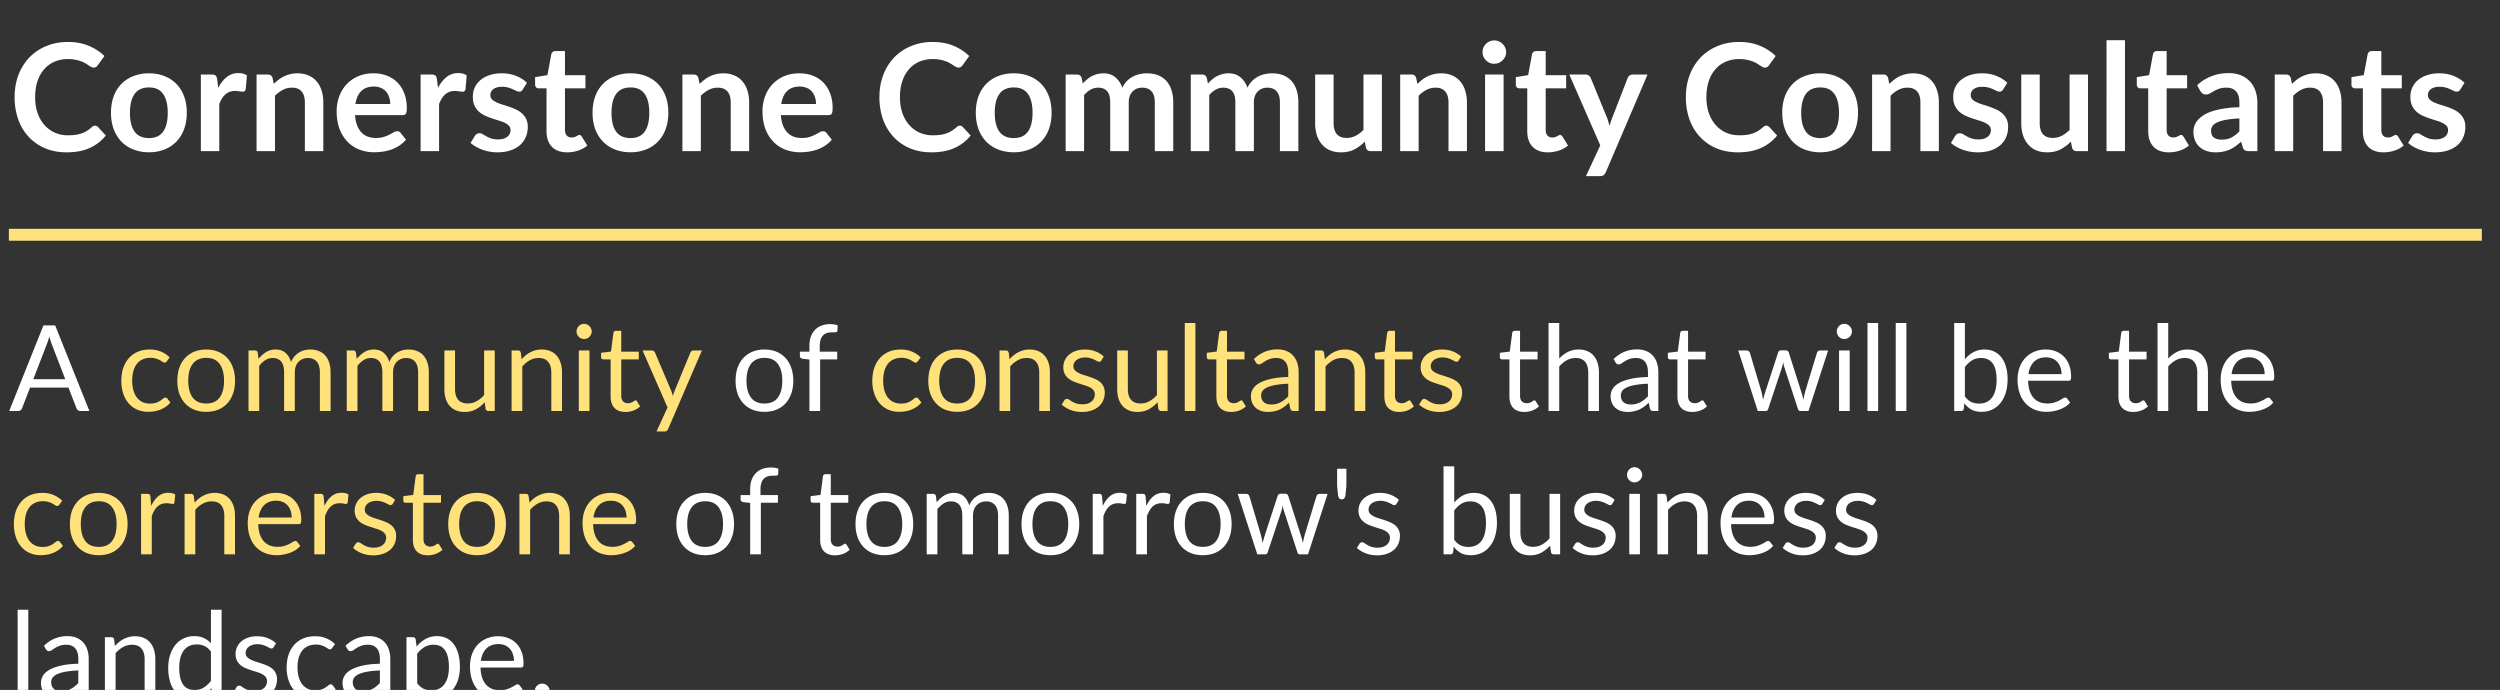 <svg xmlns="http://www.w3.org/2000/svg" width="279" height="77" fill="none"><rect width="100%" height="100%" fill="#333333" stroke="none"/><path fill="#fff" d="M10.605 14.025c.123 0 .231.048.325.142l.884.958a4.843 4.843 0 0 1-1.809 1.392c-.71.322-1.566.483-2.566.483-.894 0-1.7-.153-2.417-.458a5.326 5.326 0 0 1-1.824-1.275 5.631 5.631 0 0 1-1.167-1.95 7.388 7.388 0 0 1-.4-2.475c0-.905.144-1.733.433-2.483a5.741 5.741 0 0 1 1.217-1.95 5.519 5.519 0 0 1 1.883-1.266c.728-.306 1.533-.459 2.417-.459.877 0 1.655.145 2.333.434a5.558 5.558 0 0 1 1.741 1.133l-.75 1.041a.653.653 0 0 1-.175.175.465.465 0 0 1-.283.075.576.576 0 0 1-.258-.066 6.709 6.709 0 0 1-.292-.175 7.364 7.364 0 0 0-.366-.234 2.797 2.797 0 0 0-.484-.225 3.435 3.435 0 0 0-.641-.175 4.104 4.104 0 0 0-.834-.075 3.7 3.7 0 0 0-1.483.292 3.157 3.157 0 0 0-1.15.833 3.791 3.791 0 0 0-.75 1.334c-.178.522-.266 1.119-.266 1.791 0 .678.094 1.28.283 1.808.194.528.455.973.783 1.334.328.36.714.639 1.158.833a3.63 3.63 0 0 0 1.434.283c.305 0 .58-.016.825-.05.25-.033.477-.086.683-.158.211-.072.408-.164.592-.275.188-.117.375-.258.558-.425a.689.689 0 0 1 .175-.117.395.395 0 0 1 .191-.05zm6.023-5.841c.634 0 1.209.103 1.725.308a3.74 3.74 0 0 1 1.333.875c.373.378.659.84.859 1.383.2.545.3 1.153.3 1.825 0 .678-.1 1.29-.3 1.834a3.896 3.896 0 0 1-.859 1.391 3.685 3.685 0 0 1-1.333.883 4.63 4.63 0 0 1-1.725.309 4.7 4.7 0 0 1-1.741-.309c-.523-.205-.97-.5-1.342-.883a4.06 4.06 0 0 1-.858-1.391c-.2-.545-.3-1.156-.3-1.834 0-.672.1-1.28.3-1.824a3.971 3.971 0 0 1 .858-1.384c.372-.377.82-.67 1.342-.875a4.718 4.718 0 0 1 1.741-.308zm0 7.225c.711 0 1.236-.24 1.575-.717.345-.478.517-1.178.517-2.1 0-.922-.172-1.625-.517-2.108-.339-.483-.864-.725-1.575-.725-.722 0-1.258.244-1.608.733-.344.483-.517 1.183-.517 2.1s.173 1.617.517 2.1c.35.478.886.717 1.608.717zM24.356 9.8c.267-.511.584-.911.95-1.2a2.01 2.01 0 0 1 1.3-.442c.395 0 .711.086.95.258l-.133 1.542a.409.409 0 0 1-.125.217.332.332 0 0 1-.208.058 2.47 2.47 0 0 1-.375-.042 2.8 2.8 0 0 0-.475-.041c-.228 0-.43.033-.609.1a1.54 1.54 0 0 0-.483.291 2.017 2.017 0 0 0-.375.45c-.105.178-.206.38-.3.608v5.267h-2.058v-8.55h1.208c.211 0 .358.04.442.117.083.072.139.206.166.4l.125.967zm6.2-.434a5.43 5.43 0 0 1 .542-.475 3.326 3.326 0 0 1 1.3-.616c.245-.061.511-.092.8-.092.467 0 .88.08 1.242.242.361.155.66.377.9.666.244.284.428.625.55 1.025.127.395.191.83.191 1.308v5.442h-2.058v-5.442c0-.522-.12-.924-.358-1.208-.239-.289-.603-.433-1.092-.433-.355 0-.689.08-1 .242-.31.16-.605.38-.883.658v6.183h-2.058v-8.55h1.258c.267 0 .442.125.525.375l.142.675zm12.99 2.242c0-.267-.038-.517-.116-.75a1.736 1.736 0 0 0-.333-.625 1.522 1.522 0 0 0-.575-.417 1.886 1.886 0 0 0-.8-.158c-.595 0-1.064.17-1.408.508-.34.34-.556.82-.65 1.442h3.883zm-3.924 1.241c.033.44.111.82.233 1.142.123.317.284.58.484.792.2.205.436.36.708.466.278.1.583.15.917.15.333 0 .619-.039.858-.116.244-.078.455-.164.633-.259.184-.094.342-.18.475-.258a.82.82 0 0 1 .4-.117c.172 0 .3.064.383.192l.592.75a3.525 3.525 0 0 1-.767.675 4.56 4.56 0 0 1-.891.433 4.97 4.97 0 0 1-.942.225 6.658 6.658 0 0 1-.925.067 4.626 4.626 0 0 1-1.658-.292 3.788 3.788 0 0 1-1.333-.875 4.155 4.155 0 0 1-.892-1.433c-.216-.572-.325-1.233-.325-1.983a4.7 4.7 0 0 1 .283-1.642c.19-.516.459-.964.809-1.341a3.851 3.851 0 0 1 1.291-.909c.512-.222 1.086-.333 1.725-.333.54 0 1.036.086 1.492.258.455.173.847.425 1.175.759.328.327.583.733.766 1.216.19.478.284 1.025.284 1.642 0 .31-.034.522-.1.633-.067.106-.195.158-.384.158h-5.29zm9.26-3.05c.268-.51.584-.91.95-1.2.367-.294.8-.441 1.3-.441.395 0 .712.086.95.258L51.95 9.96a.408.408 0 0 1-.125.217.332.332 0 0 1-.208.058c-.083 0-.208-.014-.375-.042a2.8 2.8 0 0 0-.475-.041c-.228 0-.43.033-.608.1a1.542 1.542 0 0 0-.484.291 2.02 2.02 0 0 0-.374.45c-.106.178-.206.38-.3.608v5.267H46.94v-8.55h1.209c.21 0 .358.04.441.117.084.072.14.206.167.4l.125.967zm9.46.184a.595.595 0 0 1-.175.192.484.484 0 0 1-.233.05.762.762 0 0 1-.325-.084 9.587 9.587 0 0 0-.392-.183 3.254 3.254 0 0 0-.517-.192 2.409 2.409 0 0 0-.674-.083c-.406 0-.725.086-.959.258a.808.808 0 0 0-.341.675c0 .183.058.34.175.467.122.122.28.23.475.325.2.094.425.18.675.258.25.072.502.153.758.242.261.089.517.191.767.308.25.111.472.256.666.433.2.173.358.381.475.625.122.245.183.54.183.884 0 .41-.075.791-.225 1.141a2.46 2.46 0 0 1-.65.9c-.288.25-.647.447-1.075.592-.422.139-.91.208-1.466.208a4.49 4.49 0 0 1-.867-.083 4.724 4.724 0 0 1-1.525-.55 3.557 3.557 0 0 1-.575-.417l.475-.783a.672.672 0 0 1 .217-.217.607.607 0 0 1 .317-.075.64.64 0 0 1 .358.109c.117.072.25.15.4.233.15.083.325.161.525.233.206.073.464.109.775.109.244 0 .453-.028.625-.084.178-.06.322-.139.433-.233a.814.814 0 0 0 .25-.325.972.972 0 0 0 .083-.392c0-.2-.06-.364-.183-.491a1.5 1.5 0 0 0-.475-.334 4.095 4.095 0 0 0-.675-.25c-.25-.077-.508-.16-.775-.25a8.342 8.342 0 0 1-.775-.308 2.836 2.836 0 0 1-.675-.458 2.141 2.141 0 0 1-.474-.675c-.117-.267-.175-.589-.175-.967 0-.35.069-.683.208-1 .139-.316.341-.591.608-.825a3 3 0 0 1 1.008-.566 4.162 4.162 0 0 1 1.4-.217c.59 0 1.125.097 1.608.292.484.194.886.45 1.209.766l-.467.742zM63.3 17c-.744 0-1.316-.208-1.716-.625-.395-.422-.592-1.002-.592-1.741V9.859h-.875a.401.401 0 0 1-.283-.108c-.078-.073-.117-.18-.117-.325v-.817l1.375-.225.434-2.333a.457.457 0 0 1 .158-.258.471.471 0 0 1 .3-.092h1.066v2.691h2.283V9.86H63.05v4.633c0 .267.064.475.192.625.133.15.314.225.542.225.127 0 .233-.014.316-.042.09-.033.164-.066.225-.1.067-.033.125-.064.175-.091a.27.27 0 0 1 .15-.05.22.22 0 0 1 .15.05c.04.027.08.072.125.133l.617 1c-.3.25-.644.439-1.033.566a3.845 3.845 0 0 1-1.209.192zm7.07-8.816c.633 0 1.208.103 1.724.308a3.75 3.75 0 0 1 1.333.875c.373.378.659.84.859 1.383.2.545.3 1.153.3 1.825 0 .678-.1 1.29-.3 1.834a3.896 3.896 0 0 1-.859 1.391 3.684 3.684 0 0 1-1.333.883 4.63 4.63 0 0 1-1.725.309 4.7 4.7 0 0 1-1.741-.309c-.522-.205-.97-.5-1.342-.883a4.056 4.056 0 0 1-.858-1.391c-.2-.545-.3-1.156-.3-1.834 0-.672.1-1.28.3-1.824a3.968 3.968 0 0 1 .858-1.384c.372-.377.82-.67 1.342-.875a4.718 4.718 0 0 1 1.741-.308zm0 7.225c.71 0 1.235-.24 1.574-.717.345-.478.517-1.178.517-2.1 0-.922-.172-1.625-.517-2.108-.339-.483-.864-.725-1.575-.725-.722 0-1.258.244-1.608.733-.344.483-.517 1.183-.517 2.1s.173 1.617.517 2.1c.35.478.886.717 1.608.717zm7.71-6.042a5.43 5.43 0 0 1 .542-.475 3.326 3.326 0 0 1 1.3-.616c.245-.061.511-.092.8-.092.467 0 .88.08 1.242.242.361.155.66.377.9.666.244.284.428.625.55 1.025.127.395.191.83.191 1.308v5.442h-2.058v-5.442c0-.522-.12-.924-.358-1.208-.239-.289-.603-.433-1.092-.433-.355 0-.689.08-1 .242-.31.16-.605.38-.883.658v6.183h-2.058v-8.55h1.258c.267 0 .442.125.525.375l.142.675zm12.99 2.242c0-.267-.038-.517-.116-.75a1.735 1.735 0 0 0-.333-.625 1.522 1.522 0 0 0-.575-.417 1.886 1.886 0 0 0-.8-.158c-.594 0-1.064.17-1.408.508-.34.34-.556.82-.65 1.442h3.883zm-3.924 1.241c.033.44.111.82.233 1.142.123.317.284.58.484.792.2.205.436.36.708.466.278.1.583.15.917.15.333 0 .619-.039.858-.116.244-.078.455-.164.633-.259.184-.094.342-.18.475-.258a.82.82 0 0 1 .4-.117c.172 0 .3.064.383.192l.592.75a3.522 3.522 0 0 1-.767.675 4.56 4.56 0 0 1-.891.433 4.97 4.97 0 0 1-.942.225 6.658 6.658 0 0 1-.925.067 4.625 4.625 0 0 1-1.658-.292 3.787 3.787 0 0 1-1.333-.875 4.158 4.158 0 0 1-.892-1.433c-.216-.572-.325-1.233-.325-1.983a4.7 4.7 0 0 1 .284-1.642 3.92 3.92 0 0 1 .808-1.341 3.852 3.852 0 0 1 1.291-.909c.512-.222 1.086-.333 1.725-.333.54 0 1.036.086 1.492.258.455.173.847.425 1.175.759.328.327.583.733.766 1.216.19.478.284 1.025.284 1.642 0 .31-.034.522-.1.633-.067.106-.195.158-.384.158h-5.29zm19.971 1.175c.122 0 .231.048.325.142l.883.958a4.833 4.833 0 0 1-1.808 1.392c-.711.322-1.566.483-2.566.483-.895 0-1.7-.153-2.417-.458a5.328 5.328 0 0 1-1.825-1.275 5.632 5.632 0 0 1-1.166-1.95 7.387 7.387 0 0 1-.4-2.475c0-.905.144-1.733.433-2.483a5.742 5.742 0 0 1 1.217-1.95 5.512 5.512 0 0 1 1.883-1.266c.728-.306 1.533-.459 2.416-.459.878 0 1.656.145 2.334.434a5.56 5.56 0 0 1 1.741 1.133l-.75 1.041a.652.652 0 0 1-.175.175.463.463 0 0 1-.283.075.573.573 0 0 1-.258-.066 6.344 6.344 0 0 1-.292-.175 7.545 7.545 0 0 0-.367-.234 2.81 2.81 0 0 0-.483-.225 3.42 3.42 0 0 0-.642-.175 4.1 4.1 0 0 0-.833-.075c-.539 0-1.033.098-1.483.292a3.151 3.151 0 0 0-1.15.833 3.798 3.798 0 0 0-.75 1.334c-.178.522-.267 1.119-.267 1.791 0 .678.095 1.28.284 1.808.194.528.455.973.783 1.334a3.38 3.38 0 0 0 1.158.833c.445.189.922.283 1.433.283.306 0 .581-.016.825-.05a3.44 3.44 0 0 0 .684-.158c.211-.072.408-.164.591-.275a3.85 3.85 0 0 0 .559-.425.664.664 0 0 1 .175-.117.394.394 0 0 1 .191-.05zm6.023-5.841c.633 0 1.208.103 1.725.308.522.206.966.498 1.333.875.372.378.658.84.858 1.383.2.545.3 1.153.3 1.825 0 .678-.1 1.29-.3 1.834a3.898 3.898 0 0 1-.858 1.391 3.688 3.688 0 0 1-1.333.883 4.633 4.633 0 0 1-1.725.309 4.724 4.724 0 0 1-1.742-.309 3.764 3.764 0 0 1-1.341-.883 4.044 4.044 0 0 1-.858-1.391c-.2-.545-.3-1.156-.3-1.834 0-.672.1-1.28.3-1.824a3.956 3.956 0 0 1 .858-1.384 3.82 3.82 0 0 1 1.341-.875 4.723 4.723 0 0 1 1.742-.308zm0 7.225c.711 0 1.236-.24 1.575-.717.344-.478.517-1.178.517-2.1 0-.922-.173-1.625-.517-2.108-.339-.483-.864-.725-1.575-.725-.722 0-1.258.244-1.608.733-.345.483-.517 1.183-.517 2.1s.172 1.617.517 2.1c.35.478.886.717 1.608.717zm5.787 1.458v-8.55h1.258c.267 0 .442.125.525.375l.133.634c.15-.167.306-.32.467-.459a2.807 2.807 0 0 1 1.833-.683c.539 0 .981.147 1.325.442.35.289.611.675.783 1.158a2.696 2.696 0 0 1 1.158-1.225c.239-.128.492-.222.759-.283a3.72 3.72 0 0 1 .816-.092c.473 0 .892.072 1.259.217.366.144.675.355.925.633s.438.617.566 1.017c.134.4.2.858.2 1.374v5.442h-2.058v-5.442c0-.544-.119-.952-.358-1.224-.239-.278-.589-.417-1.05-.417a1.6 1.6 0 0 0-.592.108 1.423 1.423 0 0 0-.475.317 1.423 1.423 0 0 0-.317.508 2.011 2.011 0 0 0-.116.708v5.442H123.9v-5.442c0-.572-.116-.988-.35-1.25-.227-.26-.564-.391-1.008-.391-.3 0-.58.075-.842.225a2.751 2.751 0 0 0-.716.6v6.258h-2.058zm13.964 0v-8.55h1.258c.266 0 .441.125.525.375l.133.634c.15-.167.306-.32.467-.459a2.807 2.807 0 0 1 1.833-.683c.539 0 .98.147 1.325.442.35.289.611.675.783 1.158a2.696 2.696 0 0 1 1.158-1.225c.239-.128.492-.222.759-.283a3.72 3.72 0 0 1 .816-.092c.473 0 .892.072 1.259.217.366.144.675.355.925.633.249.278.438.617.566 1.017.133.4.2.858.2 1.374v5.442h-2.058v-5.442c0-.544-.12-.952-.358-1.224-.239-.278-.589-.417-1.05-.417a1.6 1.6 0 0 0-.592.108 1.423 1.423 0 0 0-.475.317 1.423 1.423 0 0 0-.317.508 2.011 2.011 0 0 0-.116.708v5.442h-2.067v-5.442c0-.572-.116-.988-.35-1.25-.228-.26-.564-.391-1.008-.391-.3 0-.581.075-.842.225a2.751 2.751 0 0 0-.716.6v6.258h-2.058zm21.33-8.55v8.55h-1.259c-.272 0-.444-.125-.516-.375l-.142-.683a4.68 4.68 0 0 1-1.158.866c-.422.217-.919.325-1.492.325a3.11 3.11 0 0 1-1.241-.233 2.522 2.522 0 0 1-.9-.675 2.973 2.973 0 0 1-.558-1.025 4.462 4.462 0 0 1-.184-1.317V8.317h2.058v5.433c0 .523.12.928.359 1.217.244.283.608.425 1.091.425a2.21 2.21 0 0 0 1-.233c.311-.162.606-.38.884-.659V8.317h2.058zm3.965 1.05c.173-.172.353-.33.542-.475a3.314 3.314 0 0 1 1.3-.616c.244-.061.511-.092.8-.092.466 0 .88.08 1.241.242.362.155.661.377.9.666.245.284.428.625.55 1.025.128.395.192.83.192 1.308v5.442h-2.058v-5.442c0-.522-.12-.924-.359-1.208-.238-.289-.602-.433-1.091-.433-.356 0-.689.08-1 .242-.311.16-.606.38-.883.658v6.183h-2.059v-8.55h1.259c.266 0 .441.125.525.375l.141.675zm9.616-1.05v8.55h-2.067v-8.55h2.067zm.283-2.491c0 .178-.036.344-.108.5-.073.155-.17.291-.292.408a1.389 1.389 0 0 1-.417.283 1.33 1.33 0 0 1-.516.1c-.178 0-.348-.033-.509-.1a1.402 1.402 0 0 1-.691-.692 1.25 1.25 0 0 1-.1-.5c0-.182.033-.355.1-.516.072-.16.166-.3.283-.416.117-.117.253-.209.408-.275a1.22 1.22 0 0 1 .509-.109c.183 0 .355.036.516.109.161.066.3.158.417.275.122.116.219.255.292.416.072.161.108.334.108.517zM172.749 17c-.745 0-1.317-.208-1.717-.625-.394-.422-.591-1.002-.591-1.741V9.859h-.875a.402.402 0 0 1-.284-.108c-.077-.073-.116-.18-.116-.325v-.817l1.375-.225.433-2.333a.457.457 0 0 1 .158-.258.472.472 0 0 1 .3-.092h1.067v2.691h2.283V9.86h-2.283v4.633c0 .267.064.475.191.625a.69.69 0 0 0 .542.225c.128 0 .233-.014.317-.042.089-.033.164-.066.225-.1.066-.033.125-.064.175-.091a.27.27 0 0 1 .15-.05.22.22 0 0 1 .15.05.6.6 0 0 1 .125.133l.616 1c-.3.25-.644.439-1.033.566a3.847 3.847 0 0 1-1.208.192zm11.117-8.683-4.658 10.9a.747.747 0 0 1-.242.325c-.094.077-.241.116-.441.116h-1.534l1.6-3.433-3.458-7.908h1.808c.161 0 .286.04.375.117a.73.73 0 0 1 .209.267l1.816 4.433c.061.15.111.3.15.45.045.15.086.303.125.458l.15-.458c.05-.156.106-.309.167-.459l1.716-4.424a.607.607 0 0 1 .567-.383h1.65zm13.251 5.708c.122 0 .231.048.325.142l.883.958a4.84 4.84 0 0 1-1.808 1.392c-.711.322-1.567.483-2.566.483-.895 0-1.7-.153-2.417-.458a5.332 5.332 0 0 1-1.825-1.275 5.635 5.635 0 0 1-1.166-1.95 7.38 7.38 0 0 1-.4-2.475c0-.905.144-1.733.433-2.483a5.745 5.745 0 0 1 1.216-1.95 5.522 5.522 0 0 1 1.884-1.266c.727-.306 1.533-.459 2.416-.459.878 0 1.656.145 2.333.434a5.554 5.554 0 0 1 1.742 1.133l-.75 1.041a.652.652 0 0 1-.175.175.465.465 0 0 1-.283.075.577.577 0 0 1-.259-.066 6.348 6.348 0 0 1-.291-.175 7.545 7.545 0 0 0-.367-.234 2.81 2.81 0 0 0-.483-.225 3.441 3.441 0 0 0-.642-.175 4.106 4.106 0 0 0-.833-.075c-.539 0-1.033.098-1.483.292a3.151 3.151 0 0 0-1.15.833 3.767 3.767 0 0 0-.75 1.334c-.178.522-.267 1.119-.267 1.791 0 .678.095 1.28.283 1.808.195.528.456.973.784 1.334.327.36.714.639 1.158.833.444.189.922.283 1.433.283.306 0 .581-.016.825-.05.25-.033.478-.086.683-.158a3.02 3.02 0 0 0 .592-.275 3.79 3.79 0 0 0 .558-.425.698.698 0 0 1 .175-.117.395.395 0 0 1 .192-.05zm6.023-5.841c.633 0 1.208.103 1.725.308.522.206.966.498 1.333.875.372.378.658.84.858 1.383.2.545.3 1.153.3 1.825 0 .678-.1 1.29-.3 1.834a3.898 3.898 0 0 1-.858 1.391 3.688 3.688 0 0 1-1.333.883 4.633 4.633 0 0 1-1.725.309 4.72 4.72 0 0 1-1.742-.309 3.764 3.764 0 0 1-1.341-.883 4.06 4.06 0 0 1-.859-1.391c-.2-.545-.3-1.156-.3-1.834 0-.672.1-1.28.3-1.824a3.973 3.973 0 0 1 .859-1.384 3.82 3.82 0 0 1 1.341-.875 4.719 4.719 0 0 1 1.742-.308zm0 7.225c.711 0 1.236-.24 1.575-.717.344-.478.516-1.178.516-2.1 0-.922-.172-1.625-.516-2.108-.339-.483-.864-.725-1.575-.725-.722 0-1.258.244-1.608.733-.345.483-.517 1.183-.517 2.1s.172 1.617.517 2.1c.35.478.886.717 1.608.717zm7.711-6.042a5.4 5.4 0 0 1 .542-.475 3.314 3.314 0 0 1 1.3-.616c.244-.061.511-.092.8-.092.466 0 .88.08 1.241.242.361.155.661.377.9.666.245.284.428.625.55 1.025.128.395.192.83.192 1.308v5.442h-2.058v-5.442c0-.522-.12-.924-.359-1.208-.238-.289-.602-.433-1.091-.433-.356 0-.689.08-1 .242-.311.16-.606.38-.883.658v6.183h-2.059v-8.55h1.259c.266 0 .441.125.525.375l.141.675zm12.699.617a.602.602 0 0 1-.175.192.485.485 0 0 1-.234.05.763.763 0 0 1-.325-.084 9.466 9.466 0 0 0-.391-.183 3.24 3.24 0 0 0-.517-.192 2.41 2.41 0 0 0-.675-.083c-.405 0-.725.086-.958.258a.807.807 0 0 0-.342.675.67.67 0 0 0 .175.467c.122.122.281.23.475.325.2.094.425.18.675.258.25.072.503.153.758.242.262.089.517.191.767.308.25.111.472.256.667.433.2.173.358.381.475.625.122.245.183.54.183.884 0 .41-.075.791-.225 1.141a2.454 2.454 0 0 1-.65.9 3.17 3.17 0 0 1-1.075.592c-.422.139-.911.208-1.467.208-.294 0-.583-.028-.866-.083a4.697 4.697 0 0 1-1.525-.55 3.558 3.558 0 0 1-.575-.417l.475-.783a.665.665 0 0 1 .217-.217.606.606 0 0 1 .316-.075.65.65 0 0 1 .359.109c.116.072.25.15.4.233.15.083.325.161.525.233.205.073.463.109.774.109.245 0 .453-.028.625-.084a1.33 1.33 0 0 0 .434-.233.82.82 0 0 0 .25-.325.982.982 0 0 0 .083-.392.68.68 0 0 0-.183-.491 1.504 1.504 0 0 0-.475-.334 4.134 4.134 0 0 0-.675-.25c-.25-.077-.508-.16-.775-.25a8.3 8.3 0 0 1-.775-.308 2.836 2.836 0 0 1-.675-.458 2.145 2.145 0 0 1-.475-.675c-.117-.267-.175-.589-.175-.967 0-.35.069-.683.208-1a2.34 2.34 0 0 1 .609-.825 2.997 2.997 0 0 1 1.008-.566 4.16 4.16 0 0 1 1.4-.217 4.27 4.27 0 0 1 1.608.292c.483.194.886.45 1.208.766l-.466.742zm9.473-1.667v8.55h-1.258c-.272 0-.444-.125-.517-.375l-.141-.683c-.35.355-.736.644-1.159.866-.422.217-.919.325-1.491.325-.467 0-.881-.078-1.242-.233a2.54 2.54 0 0 1-.9-.675 3.006 3.006 0 0 1-.558-1.025 4.496 4.496 0 0 1-.183-1.317V8.317h2.058v5.433c0 .523.119.928.358 1.217.245.283.609.425 1.092.425.355 0 .689-.078 1-.233.311-.162.605-.38.883-.659V8.317h2.058zm4.124-3.833v12.383h-2.058V4.484h2.058zM242.048 17c-.745 0-1.317-.208-1.717-.625-.394-.422-.591-1.002-.591-1.741V9.859h-.875a.402.402 0 0 1-.284-.108c-.078-.073-.116-.18-.116-.325v-.817l1.375-.225.433-2.333a.457.457 0 0 1 .158-.258.472.472 0 0 1 .3-.092h1.067v2.691h2.283V9.86h-2.283v4.633c0 .267.064.475.191.625a.69.69 0 0 0 .542.225c.128 0 .233-.014.317-.042.089-.033.164-.066.225-.1.066-.033.125-.064.175-.091a.27.27 0 0 1 .15-.05.22.22 0 0 1 .15.05c.038.027.08.072.125.133l.616 1c-.3.25-.644.439-1.033.566a3.847 3.847 0 0 1-1.208.192zm7.867-3.783c-.594.028-1.094.08-1.5.158-.405.073-.73.167-.975.284-.244.116-.419.252-.525.408a.89.89 0 0 0-.158.508c0 .361.105.62.317.775.216.156.497.234.841.234.422 0 .786-.075 1.092-.225.311-.156.614-.39.908-.7v-1.442zm-4.716-3.708c.983-.9 2.166-1.35 3.549-1.35.5 0 .948.083 1.342.25a2.77 2.77 0 0 1 1 .683c.272.29.478.636.617 1.042.144.405.216.85.216 1.333v5.4h-.933c-.194 0-.344-.028-.45-.084-.106-.06-.189-.18-.25-.358l-.183-.616a8.111 8.111 0 0 1-.634.516 3.877 3.877 0 0 1-.641.367c-.222.1-.461.175-.717.225-.25.055-.528.083-.833.083-.361 0-.695-.047-1-.142a2.253 2.253 0 0 1-.792-.441 1.963 1.963 0 0 1-.516-.725 2.558 2.558 0 0 1-.184-1.008 1.95 1.95 0 0 1 .459-1.259c.166-.194.38-.377.641-.55.261-.172.581-.322.959-.45a8.16 8.16 0 0 1 1.333-.308 12.76 12.76 0 0 1 1.733-.15v-.5c0-.572-.122-.994-.367-1.266-.244-.278-.597-.417-1.058-.417a2.55 2.55 0 0 0-.833.117 3.259 3.259 0 0 0-.575.266l-.458.259a.88.88 0 0 1-.45.116.61.61 0 0 1-.367-.108.995.995 0 0 1-.242-.267l-.366-.658zm10.588-.142a5.39 5.39 0 0 1 .541-.475 3.348 3.348 0 0 1 1.3-.616c.245-.061.511-.092.8-.092.467 0 .881.08 1.242.242.361.155.661.377.9.666.244.284.427.625.55 1.025.127.395.191.83.191 1.308v5.442h-2.058v-5.442c0-.522-.119-.924-.358-1.208-.239-.289-.603-.433-1.092-.433-.355 0-.689.08-1 .242-.311.16-.605.38-.883.658v6.183h-2.058v-8.55h1.258c.267 0 .442.125.525.375l.142.675zM266.004 17c-.744 0-1.316-.208-1.716-.625-.394-.422-.592-1.002-.592-1.741V9.859h-.875a.401.401 0 0 1-.283-.108c-.078-.073-.117-.18-.117-.325v-.817l1.375-.225.434-2.333a.452.452 0 0 1 .158-.258.472.472 0 0 1 .3-.092h1.067v2.691h2.283V9.86h-2.283v4.633c0 .267.063.475.191.625.133.15.314.225.542.225.128 0 .233-.014.316-.042.089-.033.164-.066.225-.1.067-.033.125-.064.175-.091a.27.27 0 0 1 .15-.05.22.22 0 0 1 .15.05.578.578 0 0 1 .125.133l.617 1c-.3.25-.644.439-1.033.566a3.849 3.849 0 0 1-1.209.192zm8.568-7.016a.602.602 0 0 1-.175.192.485.485 0 0 1-.234.05.756.756 0 0 1-.324-.084 10.232 10.232 0 0 0-.392-.183 3.24 3.24 0 0 0-.517-.192 2.41 2.41 0 0 0-.675-.083c-.405 0-.725.086-.958.258a.807.807 0 0 0-.342.675.67.67 0 0 0 .175.467c.123.122.281.23.475.325.2.094.425.18.675.258.25.072.503.153.759.242.261.089.516.191.766.308.25.111.472.256.667.433.2.173.358.381.475.625.122.245.183.54.183.884 0 .41-.075.791-.225 1.141a2.454 2.454 0 0 1-.65.9 3.17 3.17 0 0 1-1.075.592c-.422.139-.911.208-1.466.208-.295 0-.584-.028-.867-.083a4.697 4.697 0 0 1-1.525-.55 3.558 3.558 0 0 1-.575-.417l.475-.783a.665.665 0 0 1 .217-.217.606.606 0 0 1 .316-.075c.128 0 .248.036.359.109.116.072.25.15.4.233.15.083.325.161.525.233.205.073.464.109.775.109.244 0 .452-.028.625-.084.177-.06.322-.139.433-.233a.812.812 0 0 0 .25-.325.982.982 0 0 0 .083-.392.68.68 0 0 0-.183-.491 1.504 1.504 0 0 0-.475-.334 4.134 4.134 0 0 0-.675-.25c-.25-.077-.508-.16-.775-.25a8.411 8.411 0 0 1-.775-.308 2.836 2.836 0 0 1-.675-.458 2.145 2.145 0 0 1-.475-.675c-.117-.267-.175-.589-.175-.967 0-.35.07-.683.208-1a2.34 2.34 0 0 1 .609-.825 2.997 2.997 0 0 1 1.008-.566 4.164 4.164 0 0 1 1.4-.217 4.27 4.27 0 0 1 1.608.292c.483.194.886.45 1.208.766l-.466.742z"/><path stroke="#FFE27B" stroke-width="1.333" d="M.989 26.2h275.983"/><path fill="#fff" d="m7.282 42.32-1.5-3.887a7.925 7.925 0 0 1-.28-.893c-.093.36-.188.66-.286.9l-1.5 3.88h3.566zm2.693 3.546h-1a.43.43 0 0 1-.28-.087.533.533 0 0 1-.16-.22l-.893-2.306H3.356l-.893 2.306a.468.468 0 0 1-.154.214.426.426 0 0 1-.28.093h-1l3.82-9.553h1.307l3.82 9.553zm75.342-6.86c.494 0 .938.083 1.334.247.395.165.733.398 1.013.7.28.302.493.669.64 1.1.151.427.227.904.227 1.433 0 .534-.076 1.014-.227 1.44-.147.427-.36.791-.64 1.093-.28.303-.618.536-1.013.7-.396.16-.84.24-1.334.24-.497 0-.946-.08-1.346-.24a2.858 2.858 0 0 1-1.013-.7 3.116 3.116 0 0 1-.647-1.093 4.412 4.412 0 0 1-.22-1.44c0-.529.073-1.006.22-1.433.151-.431.367-.798.647-1.1.28-.302.617-.535 1.013-.7a3.52 3.52 0 0 1 1.346-.246zm0 6.027c.667 0 1.165-.223 1.494-.667.329-.449.493-1.073.493-1.873 0-.805-.164-1.431-.493-1.88-.33-.449-.827-.673-1.494-.673-.337 0-.633.058-.886.173a1.675 1.675 0 0 0-.627.5 2.296 2.296 0 0 0-.373.807 4.38 4.38 0 0 0-.12 1.073c0 .8.164 1.424.493 1.873.334.444.838.667 1.513.667zm5.015.833v-5.74l-.746-.086a.66.66 0 0 1-.233-.1.256.256 0 0 1-.087-.207v-.486h1.066v-.654c0-.387.054-.729.16-1.026a2.11 2.11 0 0 1 .467-.76c.204-.21.449-.367.733-.474.285-.106.605-.16.96-.16.302 0 .58.045.834.134l-.027.593c-.009.107-.069.164-.18.173a5.544 5.544 0 0 1-.433.014c-.205 0-.392.026-.56.08-.165.053-.307.14-.427.26s-.213.277-.28.473a2.427 2.427 0 0 0-.093.727v.62h1.946v.86h-1.906v5.759h-1.194zm79.78.107c-.534 0-.945-.15-1.234-.447-.284-.298-.426-.727-.426-1.287v-4.133h-.813a.272.272 0 0 1-.18-.06c-.049-.044-.074-.11-.074-.2v-.473l1.107-.14.273-2.086a.267.267 0 0 1 .273-.227h.6v2.326h1.954v.86h-1.954v4.053c0 .285.069.496.207.634a.723.723 0 0 0 .533.206.971.971 0 0 0 .56-.16c.067-.04.123-.075.167-.106.049-.036.091-.054.127-.054.062 0 .117.038.166.114l.347.566a2.259 2.259 0 0 1-.74.454 2.56 2.56 0 0 1-.893.16zm3.898-5.96c.289-.307.609-.551.96-.733a2.597 2.597 0 0 1 1.213-.273c.369 0 .694.062.974.186.284.12.52.293.706.52.191.222.336.491.433.807.098.315.147.664.147 1.046v4.3h-1.193v-4.3c0-.51-.118-.906-.353-1.186-.232-.285-.585-.427-1.06-.427-.351 0-.68.084-.987.253a3.269 3.269 0 0 0-.84.687v4.973h-1.193v-9.82h1.193v3.967zm9.901 2.813a9.61 9.61 0 0 0-1.4.133 3.954 3.954 0 0 0-.94.267c-.24.111-.415.242-.526.394a.856.856 0 0 0-.16.506c0 .178.028.331.086.46a.905.905 0 0 0 .234.32c.102.08.22.14.353.18.138.036.284.053.44.053.209 0 .4-.02.573-.06.173-.044.336-.106.487-.186.155-.08.302-.176.44-.287.142-.111.28-.238.413-.38v-1.4zm-3.833-2.76c.373-.36.775-.629 1.207-.806a3.721 3.721 0 0 1 1.433-.267c.378 0 .713.062 1.006.187.294.124.54.297.74.52.2.222.351.49.454.806.102.316.153.663.153 1.04v4.32h-.527a.542.542 0 0 1-.266-.053c-.063-.04-.111-.116-.147-.227l-.133-.64a7.262 7.262 0 0 1-.52.44 3.254 3.254 0 0 1-.534.32 2.847 2.847 0 0 1-.6.193 3.073 3.073 0 0 1-.699.074 2.5 2.5 0 0 1-.74-.107 1.777 1.777 0 0 1-.607-.333 1.623 1.623 0 0 1-.407-.554 2.022 2.022 0 0 1-.146-.8c0-.266.073-.522.22-.766.146-.249.384-.469.713-.66.329-.191.758-.347 1.286-.467.529-.124 1.178-.195 1.947-.213v-.527c0-.524-.113-.92-.34-1.186-.227-.271-.558-.407-.993-.407-.294 0-.54.038-.74.113a2.594 2.594 0 0 0-.513.247 7.645 7.645 0 0 0-.374.247.533.533 0 0 1-.306.106.356.356 0 0 1-.207-.06.628.628 0 0 1-.147-.16l-.213-.38zm8.783 5.907c-.534 0-.945-.15-1.234-.447-.284-.298-.426-.727-.426-1.287v-4.133h-.814a.275.275 0 0 1-.18-.06c-.049-.044-.073-.11-.073-.2v-.473l1.107-.14.273-2.086a.265.265 0 0 1 .273-.227h.6v2.326h1.953v.86h-1.953v4.053c0 .285.069.496.207.634a.721.721 0 0 0 .533.206.971.971 0 0 0 .56-.16c.067-.04.122-.075.167-.106.049-.036.091-.054.126-.054.063 0 .118.038.167.114l.347.566a2.259 2.259 0 0 1-.74.454 2.56 2.56 0 0 1-.893.16zm15.155-6.86-2.186 6.753h-.94c-.116 0-.196-.075-.24-.227l-1.493-4.58a2.518 2.518 0 0 1-.087-.306l-.067-.313-.066.313a3.394 3.394 0 0 1-.087.313l-1.52 4.573c-.04.151-.129.227-.267.227h-.893l-2.186-6.753h.933c.093 0 .171.025.233.074a.35.35 0 0 1 .133.173l1.294 4.346c.075.32.135.622.18.907l.12-.447c.044-.151.091-.304.14-.46l1.426-4.373a.356.356 0 0 1 .114-.166.325.325 0 0 1 .206-.067h.52a.34.34 0 0 1 .34.233l1.393 4.373c.049.156.094.309.134.46.04.151.077.3.113.447a7.53 7.53 0 0 1 .08-.44c.036-.151.073-.307.113-.467l1.32-4.346a.33.33 0 0 1 .127-.173.344.344 0 0 1 .22-.074h.893zm2.409 0v6.753h-1.187v-6.753h1.187zm.253-2.12a.746.746 0 0 1-.073.327.917.917 0 0 1-.187.267.836.836 0 0 1-.273.18.809.809 0 0 1-.327.066.807.807 0 0 1-.586-.246.953.953 0 0 1-.18-.267.801.801 0 0 1-.067-.327.8.8 0 0 1 .067-.326.823.823 0 0 1 .18-.274.816.816 0 0 1 .26-.186.809.809 0 0 1 .326-.067.81.81 0 0 1 .327.067.788.788 0 0 1 .273.186.8.8 0 0 1 .187.274.746.746 0 0 1 .073.326zm2.923-.946v9.819h-1.187v-9.82h1.187zm3.151 0v9.819h-1.187v-9.82h1.187zm6.529 8.193c.217.293.455.5.713.62.262.12.549.18.86.18.635 0 1.122-.225 1.46-.674.338-.449.506-1.118.506-2.006 0-.827-.151-1.434-.453-1.82-.298-.391-.724-.587-1.28-.587-.386 0-.724.089-1.013.267a2.983 2.983 0 0 0-.793.753v3.267zm0-4.154a3.5 3.5 0 0 1 .96-.786 2.55 2.55 0 0 1 1.24-.293c.395 0 .751.075 1.066.226.32.151.591.371.813.66.223.285.391.631.507 1.04.12.409.18.869.18 1.38 0 .547-.067 1.044-.2 1.493a3.391 3.391 0 0 1-.58 1.153 2.635 2.635 0 0 1-.913.74c-.36.174-.765.26-1.213.26-.445 0-.82-.082-1.127-.246a2.501 2.501 0 0 1-.793-.714l-.06.614c-.036.169-.138.253-.307.253h-.767v-9.82h1.194v4.04zm10.787 1.667c0-.276-.04-.527-.12-.753a1.604 1.604 0 0 0-.34-.594 1.44 1.44 0 0 0-.54-.386 1.8 1.8 0 0 0-.727-.14c-.569 0-1.02.166-1.353.5-.329.329-.534.786-.614 1.373h3.694zm.959 3.166a2.312 2.312 0 0 1-.526.467 3.39 3.39 0 0 1-.66.32 3.884 3.884 0 0 1-.72.187 4.212 4.212 0 0 1-.74.066 3.49 3.49 0 0 1-1.293-.233 2.93 2.93 0 0 1-1.02-.693 3.235 3.235 0 0 1-.667-1.133c-.16-.45-.24-.965-.24-1.547 0-.471.071-.911.214-1.32.146-.409.355-.762.626-1.06.271-.302.602-.538.993-.707a3.23 3.23 0 0 1 1.32-.26c.405 0 .778.07 1.12.207.347.133.645.329.894.587.253.253.451.569.593.946.142.374.213.8.213 1.28 0 .187-.02.311-.06.374-.04.062-.115.093-.227.093h-4.513c.014.426.072.798.174 1.113.106.316.253.58.44.794.186.208.409.366.666.473.258.102.547.153.867.153.298 0 .553-.033.767-.1a3.896 3.896 0 0 0 .946-.447.524.524 0 0 1 .274-.106.26.26 0 0 1 .226.113l.333.433zm7.049 1.054c-.533 0-.944-.15-1.233-.447-.285-.298-.427-.727-.427-1.287v-4.133h-.813a.275.275 0 0 1-.18-.06c-.049-.044-.073-.11-.073-.2v-.473l1.106-.14.274-2.086a.282.282 0 0 1 .086-.16.267.267 0 0 1 .187-.067h.6v2.326h1.953v.86h-1.953v4.053c0 .285.069.496.206.634a.724.724 0 0 0 .534.206.975.975 0 0 0 .32-.046 1.59 1.59 0 0 0 .24-.114c.066-.04.122-.075.166-.106.049-.036.091-.054.127-.054.062 0 .118.038.167.114l.346.566a2.249 2.249 0 0 1-.74.454c-.288.106-.586.16-.893.16zm3.899-5.96c.288-.307.608-.551.959-.733a2.602 2.602 0 0 1 1.214-.273c.369 0 .693.062.973.186.284.12.52.293.707.52.191.222.335.491.433.807.098.315.147.664.147 1.046v4.3h-1.194v-4.3c0-.51-.117-.906-.353-1.186-.231-.285-.584-.427-1.06-.427-.351 0-.68.084-.987.253a3.248 3.248 0 0 0-.839.687v4.973h-1.194v-9.82h1.194v3.967zm10.76 1.74c0-.276-.04-.527-.12-.753a1.577 1.577 0 0 0-.34-.594 1.425 1.425 0 0 0-.54-.386 1.793 1.793 0 0 0-.726-.14c-.569 0-1.02.166-1.353.5-.329.329-.534.786-.614 1.373h3.693zm.96 3.166a2.312 2.312 0 0 1-.526.467 3.39 3.39 0 0 1-.66.32 3.884 3.884 0 0 1-.72.187 4.212 4.212 0 0 1-.74.066 3.49 3.49 0 0 1-1.293-.233 2.92 2.92 0 0 1-1.02-.693 3.235 3.235 0 0 1-.667-1.133c-.16-.45-.24-.965-.24-1.547 0-.471.071-.911.213-1.32.147-.409.356-.762.627-1.06.271-.302.602-.538.993-.707a3.23 3.23 0 0 1 1.32-.26c.405 0 .778.07 1.12.207.347.133.644.329.893.587.254.253.451.569.594.946.142.374.213.8.213 1.28 0 .187-.02.311-.06.374-.04.062-.116.093-.227.093h-4.513c.014.426.071.798.174 1.113.106.316.253.58.44.794.186.208.408.366.666.473.258.102.547.153.867.153.298 0 .553-.033.766-.1a3.79 3.79 0 0 0 .56-.227c.156-.08.285-.153.387-.22a.524.524 0 0 1 .273-.106c.098 0 .174.038.227.113l.333.433zM78.703 55.007c.494 0 .938.082 1.334.246.395.165.733.398 1.013.7.28.302.493.669.64 1.1.151.427.227.904.227 1.433 0 .534-.076 1.014-.227 1.44-.147.427-.36.791-.64 1.093-.28.303-.618.536-1.013.7-.396.16-.84.24-1.334.24-.497 0-.946-.08-1.346-.24a2.859 2.859 0 0 1-1.013-.7 3.116 3.116 0 0 1-.647-1.093 4.412 4.412 0 0 1-.22-1.44c0-.529.073-1.006.22-1.433.151-.431.367-.798.647-1.1.28-.302.617-.535 1.013-.7a3.52 3.52 0 0 1 1.346-.246zm0 6.026c.667 0 1.165-.223 1.494-.667.328-.449.493-1.073.493-1.873 0-.805-.165-1.431-.493-1.88-.33-.449-.827-.673-1.494-.673-.337 0-.633.058-.886.173a1.675 1.675 0 0 0-.627.5 2.298 2.298 0 0 0-.373.807 4.38 4.38 0 0 0-.12 1.073c0 .8.164 1.424.493 1.873.334.444.838.667 1.513.667zm5.015.833v-5.74l-.746-.086a.66.66 0 0 1-.234-.1.256.256 0 0 1-.086-.207v-.486h1.066v-.654c0-.387.054-.729.16-1.026a2.11 2.11 0 0 1 .467-.76c.204-.21.449-.367.733-.474.285-.106.605-.16.96-.16.302 0 .58.045.833.134l-.026.593c-.01.107-.07.164-.18.173a5.54 5.54 0 0 1-.434.014c-.204 0-.39.026-.56.08-.164.053-.306.14-.426.26s-.214.277-.28.473a2.423 2.423 0 0 0-.094.727v.62h1.947v.86h-1.906v5.759h-1.194zm9.471.107c-.533 0-.944-.15-1.233-.447-.284-.298-.426-.727-.426-1.287v-4.133h-.814a.275.275 0 0 1-.18-.06c-.049-.044-.073-.11-.073-.2v-.473l1.107-.14.273-2.086a.283.283 0 0 1 .087-.16.267.267 0 0 1 .186-.067h.6v2.326h1.953v.86h-1.953v4.053c0 .285.07.496.207.634a.722.722 0 0 0 .533.206.973.973 0 0 0 .56-.16c.067-.04.122-.075.167-.106.049-.036.09-.054.126-.054.063 0 .118.038.167.114l.347.566a2.255 2.255 0 0 1-.74.454c-.29.106-.587.16-.894.16zm5.513-6.966c.493 0 .938.082 1.333.246.396.165.734.398 1.014.7.28.302.493.669.64 1.1.151.427.226.904.226 1.433 0 .534-.075 1.014-.226 1.44-.147.427-.36.791-.64 1.093a2.84 2.84 0 0 1-1.014.7c-.395.16-.84.24-1.333.24a3.59 3.59 0 0 1-1.346-.24 2.857 2.857 0 0 1-1.014-.7 3.117 3.117 0 0 1-.646-1.093 4.415 4.415 0 0 1-.22-1.44c0-.529.073-1.006.22-1.433.15-.431.366-.798.646-1.1.28-.302.618-.535 1.014-.7.4-.164.848-.246 1.346-.246zm0 6.026c.667 0 1.165-.223 1.493-.667.329-.449.494-1.073.494-1.873 0-.805-.165-1.431-.494-1.88-.328-.449-.826-.673-1.493-.673-.338 0-.633.058-.886.173a1.674 1.674 0 0 0-.627.5 2.294 2.294 0 0 0-.373.807 4.38 4.38 0 0 0-.12 1.073c0 .8.164 1.424.493 1.873.333.444.838.667 1.513.667zm4.718.833v-6.753h.714c.168 0 .273.082.313.247l.087.693a3.4 3.4 0 0 1 .839-.753 1.99 1.99 0 0 1 1.08-.293c.454 0 .82.126 1.1.38.285.253.489.595.614 1.026.097-.244.222-.455.373-.633a2.197 2.197 0 0 1 1.127-.694 2.75 2.75 0 0 1 .659-.08c.356 0 .672.058.947.174.28.11.516.275.707.493.195.218.344.487.446.807a3.5 3.5 0 0 1 .154 1.086v4.3h-1.194v-4.3c0-.529-.115-.928-.346-1.2-.231-.275-.565-.413-1-.413-.196 0-.382.036-.56.107a1.31 1.31 0 0 0-.46.3 1.46 1.46 0 0 0-.32.506c-.076.2-.113.434-.113.7v4.3h-1.194v-4.3c0-.542-.109-.946-.326-1.213-.218-.267-.536-.4-.954-.4-.293 0-.564.08-.813.24a2.644 2.644 0 0 0-.687.64v5.033h-1.193zm13.81-6.86c.493 0 .937.083 1.333.247.395.165.733.398 1.013.7.28.302.493.669.64 1.1.151.427.227.904.227 1.433 0 .534-.076 1.014-.227 1.44-.147.427-.36.791-.64 1.093-.28.303-.618.536-1.013.7-.396.16-.84.24-1.333.24a3.6 3.6 0 0 1-1.347-.24 2.853 2.853 0 0 1-1.013-.7 3.116 3.116 0 0 1-.647-1.093 4.404 4.404 0 0 1-.22-1.44c0-.529.073-1.006.22-1.433.151-.431.367-.798.647-1.1.28-.302.617-.535 1.013-.7.4-.164.849-.246 1.347-.246zm0 6.027c.666 0 1.164-.223 1.493-.667.329-.449.493-1.073.493-1.873 0-.805-.164-1.431-.493-1.88-.329-.449-.827-.673-1.493-.673-.338 0-.634.058-.887.173a1.676 1.676 0 0 0-.627.5 2.296 2.296 0 0 0-.373.807 4.38 4.38 0 0 0-.12 1.073c0 .8.164 1.424.493 1.873.334.444.838.667 1.514.667zm5.844-4.567c.214-.462.476-.822.787-1.08.311-.262.691-.393 1.14-.393.142 0 .278.016.406.047.134.03.252.08.354.147l-.087.886c-.027.111-.093.167-.2.167-.062 0-.153-.014-.273-.04a1.89 1.89 0 0 0-.407-.04c-.213 0-.404.03-.573.093a1.353 1.353 0 0 0-.447.28c-.129.12-.246.271-.353.453a3.933 3.933 0 0 0-.28.614v4.266h-1.193v-6.753h.68c.129 0 .217.025.266.074.049.048.083.133.1.253l.08 1.026zm4.857 0c.213-.462.475-.822.786-1.08.311-.262.691-.393 1.14-.393.143 0 .278.016.407.047.133.03.251.08.353.147l-.086.886c-.027.111-.094.167-.2.167-.063 0-.154-.014-.274-.04a1.88 1.88 0 0 0-.406-.04 1.65 1.65 0 0 0-.574.093 1.35 1.35 0 0 0-.446.28c-.129.12-.247.271-.354.453a4.028 4.028 0 0 0-.28.614v4.266h-1.193v-6.753h.68c.129 0 .218.025.267.074.049.048.082.133.1.253l.08 1.026zm6.303-1.46c.493 0 .937.083 1.333.247.395.165.733.398 1.013.7.28.302.494.669.64 1.1.151.427.227.904.227 1.433 0 .534-.076 1.014-.227 1.44-.146.427-.36.791-.64 1.093-.28.303-.618.536-1.013.7-.396.16-.84.24-1.333.24a3.6 3.6 0 0 1-1.347-.24 2.862 2.862 0 0 1-1.013-.7 3.116 3.116 0 0 1-.647-1.093 4.431 4.431 0 0 1-.22-1.44c0-.529.074-1.006.22-1.433.151-.431.367-.798.647-1.1.28-.302.618-.535 1.013-.7.4-.164.849-.246 1.347-.246zm0 6.027c.666 0 1.164-.223 1.493-.667.329-.449.493-1.073.493-1.873 0-.805-.164-1.431-.493-1.88-.329-.449-.827-.673-1.493-.673-.338 0-.634.058-.887.173a1.676 1.676 0 0 0-.627.5 2.314 2.314 0 0 0-.373.807 4.38 4.38 0 0 0-.12 1.073c0 .8.165 1.424.493 1.873.334.444.838.667 1.514.667zm13.926-5.92-2.186 6.753h-.94c-.116 0-.196-.075-.24-.227l-1.493-4.58a2.518 2.518 0 0 1-.087-.306 18.025 18.025 0 0 0-.067-.313l-.066.313a3.107 3.107 0 0 1-.087.313l-1.52 4.573c-.04.151-.129.227-.266.227h-.894l-2.186-6.753h.933c.093 0 .171.025.233.074a.358.358 0 0 1 .134.173l1.293 4.346c.075.32.135.622.18.907l.12-.447c.044-.151.091-.304.14-.46l1.426-4.373a.363.363 0 0 1 .114-.166.327.327 0 0 1 .206-.067h.52c.089 0 .163.022.22.066a.34.34 0 0 1 .12.167l1.394 4.373a12.138 12.138 0 0 1 .246.907 7.53 7.53 0 0 1 .08-.44l.114-.467 1.319-4.346a.335.335 0 0 1 .127-.173.346.346 0 0 1 .22-.074h.893zm2.096-2.8v1.933l-.107 1.034a.707.707 0 0 1-.127.333c-.057.076-.153.113-.286.113a.353.353 0 0 1-.28-.113.718.718 0 0 1-.127-.333l-.107-1.034v-1.933h1.034zm5.597 3.913a.264.264 0 0 1-.247.147.462.462 0 0 1-.226-.073 4.02 4.02 0 0 0-.314-.16 2.386 2.386 0 0 0-.433-.167 2 2 0 0 0-.6-.08c-.2 0-.38.027-.54.08a1.28 1.28 0 0 0-.413.207.97.97 0 0 0-.26.313.835.835 0 0 0-.087.38c0 .173.049.318.147.433.102.116.235.216.4.3.164.085.351.16.56.227.208.062.422.131.64.207.222.07.437.15.646.24.209.088.396.2.56.333.165.133.296.298.393.493.103.191.154.422.154.694 0 .31-.056.6-.167.866a1.916 1.916 0 0 1-.493.687 2.419 2.419 0 0 1-.8.453 3.29 3.29 0 0 1-1.093.167c-.471 0-.898-.076-1.28-.227a3.305 3.305 0 0 1-.974-.593l.28-.454a.412.412 0 0 1 .127-.133.342.342 0 0 1 .187-.047c.08 0 .164.032.253.094s.196.13.32.206a2.128 2.128 0 0 0 1.147.3c.231 0 .433-.029.606-.086.174-.063.318-.145.434-.247.115-.102.2-.22.253-.353.058-.133.087-.276.087-.427a.686.686 0 0 0-.154-.46 1.173 1.173 0 0 0-.393-.313 2.894 2.894 0 0 0-.567-.227l-.646-.206a8.617 8.617 0 0 1-.647-.24 2.364 2.364 0 0 1-.56-.347 1.608 1.608 0 0 1-.4-.507 1.7 1.7 0 0 1-.147-.74c0-.257.054-.504.16-.74.107-.24.263-.448.467-.626.204-.182.456-.327.753-.434.298-.106.638-.16 1.02-.16.445 0 .842.072 1.194.214.355.138.662.329.919.573l-.266.433zm6.439 4.014c.218.293.456.5.713.62.263.12.549.18.86.18.636 0 1.122-.225 1.46-.674.338-.449.507-1.118.507-2.006 0-.827-.151-1.434-.453-1.82-.298-.391-.725-.587-1.28-.587-.387 0-.725.089-1.014.267a3.013 3.013 0 0 0-.793.753v3.267zm0-4.154a3.53 3.53 0 0 1 .96-.786 2.55 2.55 0 0 1 1.24-.293c.395 0 .751.075 1.067.226.32.151.591.371.813.66.222.285.391.631.506 1.04.12.409.18.869.18 1.38a5.21 5.21 0 0 1-.2 1.493 3.39 3.39 0 0 1-.579 1.153 2.638 2.638 0 0 1-.914.74 2.76 2.76 0 0 1-1.213.26c-.444 0-.82-.082-1.127-.246a2.512 2.512 0 0 1-.793-.714l-.06.614c-.035.169-.138.253-.307.253h-.766v-9.82h1.193v4.04zm11.82-.973v6.753h-.706c-.169 0-.276-.082-.32-.247l-.094-.726a3.773 3.773 0 0 1-.986.786 2.612 2.612 0 0 1-1.254.294 2.5 2.5 0 0 1-.979-.18 1.977 1.977 0 0 1-.707-.52 2.222 2.222 0 0 1-.433-.807 3.657 3.657 0 0 1-.14-1.047v-4.306h1.186v4.306c0 .512.116.907.347 1.187.235.28.593.42 1.073.42.351 0 .678-.082.98-.247.307-.168.589-.4.847-.693v-4.973h1.186zm5.815 1.113a.264.264 0 0 1-.247.147.46.46 0 0 1-.226-.073 4.02 4.02 0 0 0-.314-.16 2.386 2.386 0 0 0-.433-.167 2 2 0 0 0-.6-.08c-.2 0-.38.027-.54.08a1.28 1.28 0 0 0-.413.207.97.97 0 0 0-.26.313.835.835 0 0 0-.087.38c0 .173.049.318.147.433.102.116.235.216.4.3.164.085.351.16.56.227.208.062.422.131.64.207.222.07.437.15.646.24.209.088.396.2.56.333.165.133.296.298.393.493.103.191.154.422.154.694 0 .31-.056.6-.167.866a1.916 1.916 0 0 1-.493.687 2.419 2.419 0 0 1-.8.453 3.29 3.29 0 0 1-1.093.167c-.471 0-.898-.076-1.28-.227a3.292 3.292 0 0 1-.974-.593l.28-.454a.412.412 0 0 1 .127-.133.342.342 0 0 1 .187-.047c.08 0 .164.032.253.094s.196.13.32.206a2.128 2.128 0 0 0 1.147.3c.231 0 .433-.029.606-.086.174-.063.318-.145.434-.247.115-.102.2-.22.253-.353.058-.133.087-.276.087-.427a.686.686 0 0 0-.154-.46 1.173 1.173 0 0 0-.393-.313 2.894 2.894 0 0 0-.567-.227l-.646-.206a8.617 8.617 0 0 1-.647-.24 2.364 2.364 0 0 1-.56-.347 1.608 1.608 0 0 1-.4-.507 1.7 1.7 0 0 1-.147-.74c0-.257.054-.504.16-.74.107-.24.263-.448.467-.626.204-.182.456-.327.753-.434.298-.106.638-.16 1.02-.16.445 0 .842.072 1.194.214.355.138.662.329.919.573l-.266.433zm3.088-1.113v6.753h-1.187v-6.753h1.187zm.253-2.12a.746.746 0 0 1-.073.327.917.917 0 0 1-.187.267.825.825 0 0 1-.273.18.809.809 0 0 1-.327.066.807.807 0 0 1-.586-.246.953.953 0 0 1-.18-.267.801.801 0 0 1-.067-.327.8.8 0 0 1 .067-.326.823.823 0 0 1 .18-.274.816.816 0 0 1 .26-.186.809.809 0 0 1 .326-.067.81.81 0 0 1 .327.067.779.779 0 0 1 .273.186.8.8 0 0 1 .187.274.746.746 0 0 1 .073.326zm2.816 3.1c.147-.164.303-.313.467-.447.165-.133.338-.246.52-.34a2.71 2.71 0 0 1 1.26-.3c.369 0 .693.063.973.187.285.12.52.293.707.52.191.222.335.491.433.807.098.315.147.664.147 1.046v4.3h-1.193v-4.3c0-.51-.118-.906-.354-1.186-.231-.285-.584-.427-1.06-.427-.351 0-.68.084-.986.253a3.269 3.269 0 0 0-.84.687v4.973h-1.193v-6.753h.713c.169 0 .273.082.313.247l.093.733zm10.835 1.66c0-.276-.04-.527-.12-.753a1.604 1.604 0 0 0-.34-.594 1.44 1.44 0 0 0-.54-.386 1.8 1.8 0 0 0-.727-.14c-.569 0-1.02.166-1.353.5-.329.329-.533.786-.613 1.373h3.693zm.96 3.166a2.338 2.338 0 0 1-.527.467 3.336 3.336 0 0 1-.66.32 3.884 3.884 0 0 1-.72.187 4.203 4.203 0 0 1-.74.066 3.49 3.49 0 0 1-1.293-.233 2.93 2.93 0 0 1-1.02-.693 3.235 3.235 0 0 1-.667-1.133c-.16-.45-.24-.965-.24-1.547 0-.471.071-.911.214-1.32.146-.409.355-.762.626-1.06.271-.302.602-.538.993-.707.392-.173.832-.26 1.32-.26.405 0 .778.07 1.12.207.347.133.645.329.894.587.253.253.451.569.593.946.142.374.213.8.213 1.28 0 .187-.02.311-.06.374-.04.062-.115.093-.226.093h-4.513c.013.426.071.798.173 1.113.107.316.253.58.44.794.186.208.409.366.666.473.258.102.547.153.867.153.298 0 .553-.033.767-.1a3.896 3.896 0 0 0 .946-.447.524.524 0 0 1 .274-.106.26.26 0 0 1 .226.113l.334.433zm5.497-4.693a.264.264 0 0 1-.247.147.462.462 0 0 1-.226-.073 4.02 4.02 0 0 0-.314-.16 2.386 2.386 0 0 0-.433-.167 2 2 0 0 0-.6-.08c-.2 0-.38.027-.54.08a1.28 1.28 0 0 0-.413.207.97.97 0 0 0-.26.313.835.835 0 0 0-.087.38c0 .173.049.318.147.433.102.116.235.216.4.3.164.085.351.16.56.227.209.062.422.131.64.207.222.07.437.15.646.24.209.088.396.2.56.333.165.133.296.298.393.493.103.191.154.422.154.694 0 .31-.056.6-.167.866a1.916 1.916 0 0 1-.493.687 2.419 2.419 0 0 1-.8.453 3.29 3.29 0 0 1-1.093.167c-.471 0-.898-.076-1.28-.227a3.305 3.305 0 0 1-.974-.593l.28-.454a.412.412 0 0 1 .127-.133.342.342 0 0 1 .187-.047c.08 0 .164.032.253.094s.196.13.32.206a2.128 2.128 0 0 0 1.147.3c.231 0 .433-.029.606-.086.174-.063.318-.145.434-.247.115-.102.2-.22.253-.353.058-.133.087-.276.087-.427a.686.686 0 0 0-.154-.46 1.173 1.173 0 0 0-.393-.313 2.894 2.894 0 0 0-.567-.227l-.646-.206a8.617 8.617 0 0 1-.647-.24 2.364 2.364 0 0 1-.56-.347 1.608 1.608 0 0 1-.4-.507 1.7 1.7 0 0 1-.147-.74c0-.257.054-.504.16-.74.107-.24.263-.448.467-.626.204-.182.456-.327.753-.434.298-.106.638-.16 1.02-.16.445 0 .842.072 1.194.214.355.138.662.329.919.573l-.266.433zm5.768 0a.264.264 0 0 1-.247.147.466.466 0 0 1-.227-.073 3.81 3.81 0 0 0-.313-.16 2.386 2.386 0 0 0-.433-.167 2 2 0 0 0-.6-.08c-.2 0-.38.027-.54.08a1.28 1.28 0 0 0-.413.207.958.958 0 0 0-.26.313.835.835 0 0 0-.087.38c0 .173.049.318.147.433.102.116.235.216.4.3.164.085.351.16.559.227.209.062.423.131.64.207.223.07.438.15.647.24.209.088.396.2.56.333.164.133.296.298.393.493.103.191.154.422.154.694 0 .31-.056.6-.167.866a1.929 1.929 0 0 1-.493.687 2.419 2.419 0 0 1-.8.453 3.29 3.29 0 0 1-1.094.167 3.45 3.45 0 0 1-1.279-.227 3.292 3.292 0 0 1-.974-.593l.28-.454a.412.412 0 0 1 .127-.133.342.342 0 0 1 .187-.047c.08 0 .164.032.253.094s.195.13.32.206a2.121 2.121 0 0 0 1.146.3c.232 0 .434-.029.607-.086.173-.063.318-.145.433-.247.116-.102.2-.22.254-.353.058-.133.086-.276.086-.427a.685.685 0 0 0-.153-.46 1.173 1.173 0 0 0-.393-.313 2.92 2.92 0 0 0-.567-.227l-.646-.206a8.617 8.617 0 0 1-.647-.24 2.364 2.364 0 0 1-.56-.347 1.594 1.594 0 0 1-.4-.507 1.7 1.7 0 0 1-.147-.74c0-.257.054-.504.16-.74a1.78 1.78 0 0 1 .467-.626c.204-.182.455-.327.753-.434.298-.106.638-.16 1.02-.16.445 0 .842.072 1.193.214.356.138.663.329.92.573l-.266.433zM3.156 68.046v9.82H1.969v-9.82h1.187zm5.584 6.78a9.61 9.61 0 0 0-1.4.134 3.943 3.943 0 0 0-.94.266c-.24.111-.415.242-.527.394a.858.858 0 0 0-.16.506c0 .178.03.331.087.46a.904.904 0 0 0 .233.32c.103.08.22.14.354.18.138.036.284.053.44.053.209 0 .4-.02.573-.06.173-.044.336-.106.487-.186.155-.08.302-.176.44-.287.142-.111.28-.238.413-.38v-1.4zm-3.833-2.76c.373-.36.775-.629 1.206-.806a3.725 3.725 0 0 1 1.434-.267c.377 0 .713.062 1.006.187.294.124.54.297.74.52.2.222.351.49.454.806.102.316.153.663.153 1.04v4.32h-.527a.544.544 0 0 1-.266-.053c-.063-.04-.112-.116-.147-.227l-.133-.64a7.238 7.238 0 0 1-.52.44 3.257 3.257 0 0 1-.534.32 2.872 2.872 0 0 1-.6.193 3.082 3.082 0 0 1-.7.074c-.262 0-.508-.036-.74-.107a1.786 1.786 0 0 1-.606-.333 1.613 1.613 0 0 1-.407-.554 2.008 2.008 0 0 1-.146-.8c0-.266.073-.522.22-.766.146-.249.384-.469.713-.66.329-.191.758-.347 1.286-.467.53-.124 1.178-.195 1.947-.213v-.527c0-.524-.113-.92-.34-1.186-.227-.271-.558-.407-.993-.407-.294 0-.54.038-.74.113a2.627 2.627 0 0 0-.514.247 7.82 7.82 0 0 0-.373.247.534.534 0 0 1-.307.106.354.354 0 0 1-.206-.06.631.631 0 0 1-.147-.16l-.213-.38zm7.92.027c.147-.164.303-.313.467-.447.164-.133.338-.246.52-.34a2.712 2.712 0 0 1 1.26-.3c.369 0 .693.063.973.187.284.12.52.293.707.52.19.222.335.491.433.807.098.315.147.664.147 1.046v4.3H16.14v-4.3c0-.51-.117-.906-.353-1.186-.231-.285-.584-.427-1.06-.427-.35 0-.68.084-.986.253a3.262 3.262 0 0 0-.84.687v4.973h-1.194v-6.753h.714c.168 0 .273.082.313.247l.093.733zm10.714.627c-.222-.298-.462-.505-.72-.62a2.029 2.029 0 0 0-.866-.18c-.627 0-1.109.224-1.447.673-.337.449-.506 1.089-.506 1.92 0 .44.038.818.113 1.133.076.311.187.569.333.773.147.2.327.347.54.44.214.094.456.14.727.14.391 0 .731-.088 1.02-.266a2.91 2.91 0 0 0 .806-.754v-3.26zm1.187-4.673v9.819h-.707c-.168 0-.275-.082-.32-.247l-.106-.82a3.674 3.674 0 0 1-.987.84c-.369.214-.795.32-1.28.32a2.47 2.47 0 0 1-1.053-.22 2.215 2.215 0 0 1-.807-.66 3.128 3.128 0 0 1-.513-1.08 5.56 5.56 0 0 1-.18-1.486c0-.498.067-.96.2-1.387.133-.43.324-.804.573-1.12.25-.315.554-.562.914-.74a2.705 2.705 0 0 1 1.226-.273c.414 0 .767.071 1.06.214.298.137.562.33.793.58v-3.74h1.187zm5.807 4.18a.263.263 0 0 1-.246.146.464.464 0 0 1-.227-.073 3.991 3.991 0 0 0-.313-.16 2.393 2.393 0 0 0-.434-.167 2 2 0 0 0-.6-.08c-.2 0-.38.027-.54.08-.16.049-.297.118-.413.207a.972.972 0 0 0-.26.313.837.837 0 0 0-.086.38c0 .173.048.318.146.433.102.116.236.216.4.3.165.085.351.16.56.227.209.062.422.131.64.207.222.07.438.15.647.24.209.088.395.2.56.333a1.485 1.485 0 0 1 .546 1.187c0 .31-.055.6-.166.866a1.92 1.92 0 0 1-.494.687 2.41 2.41 0 0 1-.8.453c-.315.111-.68.167-1.093.167-.471 0-.898-.076-1.28-.227a3.295 3.295 0 0 1-.973-.593l.28-.454a.408.408 0 0 1 .127-.133.342.342 0 0 1 .186-.047c.08 0 .165.032.253.094.09.062.196.13.32.206a2.128 2.128 0 0 0 1.147.3c.231 0 .433-.028.607-.086.173-.063.317-.145.433-.247a.92.92 0 0 0 .253-.353c.058-.134.087-.276.087-.427a.684.684 0 0 0-.153-.46 1.169 1.169 0 0 0-.394-.313 2.893 2.893 0 0 0-.566-.227l-.647-.206a8.707 8.707 0 0 1-.647-.24 2.374 2.374 0 0 1-.56-.347 1.603 1.603 0 0 1-.4-.507 1.703 1.703 0 0 1-.146-.74c0-.257.053-.504.16-.74a1.79 1.79 0 0 1 .466-.626c.205-.182.456-.327.754-.433.298-.107.638-.16 1.02-.16.444 0 .842.07 1.193.213.356.138.662.329.92.573l-.267.433zm6.535.086a.53.53 0 0 1-.107.113.24.24 0 0 1-.147.04.406.406 0 0 1-.22-.08c-.08-.057-.18-.12-.3-.186a2.13 2.13 0 0 0-.433-.18 1.957 1.957 0 0 0-.626-.087c-.334 0-.627.06-.88.18a1.69 1.69 0 0 0-.64.507 2.388 2.388 0 0 0-.387.806 4.103 4.103 0 0 0-.127 1.06c0 .41.047.773.14 1.093.094.316.225.583.394.8.173.214.38.378.62.494.244.11.517.166.82.166.288 0 .526-.033.713-.1.187-.07.34-.148.46-.233a3.65 3.65 0 0 0 .306-.227.388.388 0 0 1 .247-.106c.098 0 .174.038.227.113l.333.433a2.366 2.366 0 0 1-.5.467 3.178 3.178 0 0 1-.607.327 3.347 3.347 0 0 1-.673.186c-.235.04-.475.06-.72.06-.422 0-.815-.077-1.18-.233a2.708 2.708 0 0 1-.94-.673 3.205 3.205 0 0 1-.626-1.093 4.44 4.44 0 0 1-.227-1.474c0-.502.069-.966.207-1.393.142-.427.346-.793.613-1.1.271-.311.602-.553.993-.727a3.37 3.37 0 0 1 1.36-.26c.476 0 .894.078 1.254.234.364.15.686.366.966.646l-.313.427zm5.327 2.513a9.61 9.61 0 0 0-1.4.134 3.942 3.942 0 0 0-.94.266c-.24.111-.416.242-.527.394a.858.858 0 0 0-.16.506c0 .178.03.331.087.46a.905.905 0 0 0 .233.32c.102.08.22.14.354.18.137.036.284.053.44.053.208 0 .4-.02.573-.06.173-.044.335-.106.486-.186.156-.08.303-.176.44-.287.143-.111.28-.238.414-.38v-1.4zm-3.833-2.76c.373-.36.775-.629 1.206-.806a3.725 3.725 0 0 1 1.433-.267c.378 0 .714.062 1.007.187.293.124.54.297.74.52.2.222.351.49.453.806.102.316.154.663.154 1.04v4.32h-.527a.543.543 0 0 1-.267-.053c-.062-.04-.11-.116-.146-.227l-.134-.64a7.24 7.24 0 0 1-.52.44 3.252 3.252 0 0 1-.533.32 2.87 2.87 0 0 1-.6.193 3.083 3.083 0 0 1-.7.074c-.262 0-.509-.036-.74-.107a1.787 1.787 0 0 1-.607-.333 1.614 1.614 0 0 1-.406-.554 2.007 2.007 0 0 1-.147-.8c0-.266.074-.522.22-.766.147-.249.385-.469.713-.66.33-.191.758-.347 1.287-.467.529-.124 1.178-.195 1.947-.213v-.527c0-.524-.114-.92-.34-1.186-.227-.271-.558-.407-.994-.407-.293 0-.54.038-.74.113a2.63 2.63 0 0 0-.513.247 7.844 7.844 0 0 0-.373.247.534.534 0 0 1-.307.106.354.354 0 0 1-.207-.06.632.632 0 0 1-.146-.16l-.213-.38zm7.993 4.174c.218.293.456.5.714.62.257.12.546.18.866.18.631 0 1.116-.225 1.453-.674.338-.449.507-1.089.507-1.92 0-.44-.04-.817-.12-1.133a2.142 2.142 0 0 0-.333-.773 1.302 1.302 0 0 0-.54-.447 1.795 1.795 0 0 0-.727-.14 1.93 1.93 0 0 0-1.02.267 2.952 2.952 0 0 0-.8.753v3.267zm-.06-4.08a3.51 3.51 0 0 1 .987-.847c.373-.213.8-.32 1.28-.32.39 0 .744.076 1.06.227.315.146.584.366.806.66.223.289.394.649.514 1.08.12.43.18.926.18 1.486 0 .498-.067.962-.2 1.394a3.358 3.358 0 0 1-.58 1.113 2.72 2.72 0 0 1-.92.74c-.36.178-.767.266-1.22.266-.413 0-.769-.069-1.067-.206a2.559 2.559 0 0 1-.78-.587v2.987h-1.193v-9.04h.713c.17 0 .274.082.314.247l.106.8zm10.86 1.593c0-.276-.04-.527-.12-.753a1.597 1.597 0 0 0-.34-.594 1.436 1.436 0 0 0-.54-.386 1.796 1.796 0 0 0-.726-.14c-.57 0-1.02.166-1.354.5-.328.329-.533.786-.613 1.373h3.693zm.96 3.166a2.321 2.321 0 0 1-.526.467 3.363 3.363 0 0 1-.66.32 3.888 3.888 0 0 1-.72.187 4.206 4.206 0 0 1-.74.066c-.467 0-.898-.077-1.294-.233a2.928 2.928 0 0 1-1.02-.693 3.243 3.243 0 0 1-.666-1.133c-.16-.45-.24-.965-.24-1.547 0-.471.071-.911.213-1.32.147-.409.356-.762.627-1.06.27-.302.602-.538.993-.707a3.23 3.23 0 0 1 1.32-.26c.404 0 .778.07 1.12.207.347.133.644.329.893.587.254.253.451.569.594.946.142.374.213.8.213 1.28 0 .187-.02.311-.06.374-.04.062-.116.093-.227.093h-4.513c.014.427.071.798.173 1.113.107.316.254.58.44.794.187.208.41.366.667.473.258.102.547.153.867.153.297 0 .553-.033.766-.1a3.84 3.84 0 0 0 .947-.447.523.523 0 0 1 .273-.106c.098 0 .174.038.227.113l.333.433zm1.364.214c0-.116.02-.225.06-.327a.92.92 0 0 1 .174-.267.854.854 0 0 1 .593-.246.856.856 0 0 1 .773.513.81.81 0 0 1 .067.327c0 .12-.022.23-.067.333a.881.881 0 0 1-.18.26.769.769 0 0 1-.266.173.81.81 0 0 1-.327.067.811.811 0 0 1-.327-.067.768.768 0 0 1-.44-.433.907.907 0 0 1-.06-.333z"/><path fill="#FFE27B" d="M18.62 40.313a.533.533 0 0 1-.106.113.24.24 0 0 1-.147.04.406.406 0 0 1-.22-.08c-.08-.057-.18-.12-.3-.186a2.132 2.132 0 0 0-.433-.18 1.958 1.958 0 0 0-.627-.087c-.333 0-.626.06-.88.18a1.692 1.692 0 0 0-.64.507 2.39 2.39 0 0 0-.386.806 4.103 4.103 0 0 0-.127 1.06c0 .41.047.774.14 1.094.093.315.224.582.393.8.174.213.38.377.62.493.245.11.518.166.82.166.29 0 .527-.033.713-.1.187-.07.34-.148.46-.233.125-.084.227-.16.307-.227a.388.388 0 0 1 .247-.106.26.26 0 0 1 .226.113l.334.433a2.366 2.366 0 0 1-.5.467 3.184 3.184 0 0 1-.607.327 3.35 3.35 0 0 1-.673.186c-.236.04-.476.06-.72.06-.422 0-.816-.077-1.18-.233a2.707 2.707 0 0 1-.94-.673 3.204 3.204 0 0 1-.627-1.093 4.44 4.44 0 0 1-.226-1.474c0-.502.069-.966.206-1.393.143-.427.347-.793.614-1.1.27-.311.602-.553.993-.727.396-.173.849-.26 1.36-.26.475 0 .893.078 1.253.234.365.15.687.366.967.646l-.314.427zm4.397-1.306c.493 0 .938.082 1.333.246.396.165.733.398 1.013.7.28.302.494.669.64 1.1.151.427.227.904.227 1.433 0 .534-.076 1.014-.227 1.44-.146.427-.36.791-.64 1.093-.28.303-.617.536-1.013.7-.395.16-.84.24-1.333.24a3.6 3.6 0 0 1-1.347-.24 2.858 2.858 0 0 1-1.013-.7 3.116 3.116 0 0 1-.647-1.093 4.412 4.412 0 0 1-.22-1.44c0-.529.074-1.006.22-1.433.151-.431.367-.798.647-1.1.28-.302.618-.535 1.013-.7.4-.164.85-.246 1.347-.246zm0 6.026c.666 0 1.164-.223 1.493-.667.329-.449.493-1.073.493-1.873 0-.805-.164-1.431-.493-1.88-.329-.449-.827-.673-1.493-.673a2.13 2.13 0 0 0-.887.173 1.675 1.675 0 0 0-.626.5 2.296 2.296 0 0 0-.374.807 4.38 4.38 0 0 0-.12 1.073c0 .8.165 1.424.494 1.873.333.444.837.667 1.513.667zm4.718.833v-6.753h.713c.17 0 .274.082.314.247l.086.693c.25-.307.53-.558.84-.753a1.986 1.986 0 0 1 1.08-.293c.453 0 .82.126 1.1.38.285.253.489.595.613 1.026a2.27 2.27 0 0 1 .374-.633 2.207 2.207 0 0 1 1.126-.694c.218-.053.438-.08.66-.08.356 0 .671.058.947.174.28.11.515.275.706.493.196.218.345.487.447.807.102.315.153.677.153 1.086v4.3h-1.193v-4.3c0-.529-.115-.928-.346-1.2-.232-.275-.565-.413-1-.413-.196 0-.383.036-.56.107a1.31 1.31 0 0 0-.46.3c-.134.133-.24.302-.32.506-.076.2-.114.434-.114.7v4.3h-1.193v-4.3c0-.542-.109-.946-.327-1.213-.217-.267-.535-.4-.953-.4-.293 0-.564.08-.813.24a2.643 2.643 0 0 0-.687.64v5.033h-1.193zm10.963 0v-6.753h.713c.169 0 .273.082.313.247l.087.693c.249-.307.529-.558.84-.753a1.986 1.986 0 0 1 1.08-.293c.453 0 .82.126 1.1.38.284.253.489.595.613 1.026a2.27 2.27 0 0 1 .373-.633 2.205 2.205 0 0 1 1.127-.694 2.76 2.76 0 0 1 .66-.08c.356 0 .671.058.947.174.28.11.515.275.706.493.196.218.345.487.447.807.102.315.153.677.153 1.086v4.3h-1.193v-4.3c0-.529-.116-.928-.347-1.2-.23-.275-.564-.413-1-.413a1.5 1.5 0 0 0-.56.107 1.31 1.31 0 0 0-.46.3c-.133.133-.24.302-.32.506-.075.2-.113.434-.113.7v4.3h-1.193v-4.3c0-.542-.109-.946-.327-1.213-.218-.267-.535-.4-.953-.4-.293 0-.564.08-.813.24a2.64 2.64 0 0 0-.687.64v5.033h-1.193zm16.516-6.753v6.753h-.707c-.169 0-.276-.082-.32-.247l-.093-.726a3.774 3.774 0 0 1-.987.786 2.61 2.61 0 0 1-1.253.294 2.5 2.5 0 0 1-.98-.18 1.976 1.976 0 0 1-.707-.52 2.233 2.233 0 0 1-.433-.807 3.682 3.682 0 0 1-.14-1.047v-4.306h1.187v4.306c0 .512.115.907.346 1.187.236.28.593.42 1.073.42.352 0 .678-.082.98-.247.307-.168.59-.4.847-.693v-4.973h1.187zm3.001.98c.147-.164.302-.313.467-.447.164-.133.337-.246.52-.34a2.712 2.712 0 0 1 1.26-.3c.368 0 .693.063.973.187.284.12.52.293.706.52.192.222.336.491.434.807.097.315.146.664.146 1.046v4.3h-1.193v-4.3c0-.51-.118-.906-.353-1.186-.231-.285-.585-.427-1.06-.427-.351 0-.68.084-.987.253a3.262 3.262 0 0 0-.84.687v4.973h-1.193v-6.753h.713c.17 0 .274.082.314.247l.093.733zm7.568-.98v6.753h-1.187v-6.753h1.187zm.253-2.12a.747.747 0 0 1-.073.327.904.904 0 0 1-.187.267.837.837 0 0 1-.273.18.81.81 0 0 1-.327.066.81.81 0 0 1-.587-.246.97.97 0 0 1-.18-.267.81.81 0 0 1-.066-.327c0-.115.022-.224.066-.326a.836.836 0 0 1 .18-.274.824.824 0 0 1 .26-.186.81.81 0 0 1 .327-.067.8.8 0 0 1 .327.067.789.789 0 0 1 .273.186.8.8 0 0 1 .187.274.747.747 0 0 1 .073.326zm3.77 8.98c-.534 0-.945-.15-1.234-.447-.284-.298-.426-.727-.426-1.287v-4.133h-.814a.275.275 0 0 1-.18-.06c-.048-.044-.073-.11-.073-.2v-.473l1.107-.14.273-2.086a.283.283 0 0 1 .087-.16.267.267 0 0 1 .186-.067h.6v2.326h1.954v.86h-1.954v4.053c0 .285.07.496.207.634a.722.722 0 0 0 .533.206.972.972 0 0 0 .56-.16c.067-.04.122-.075.167-.106.049-.036.091-.054.126-.054.063 0 .118.038.167.114l.347.566a2.253 2.253 0 0 1-.74.454c-.289.106-.587.16-.893.16zm8.531-6.86-3.766 8.746a.6.6 0 0 1-.154.214c-.058.053-.149.08-.273.08h-.88l1.233-2.68-2.786-6.36h1.026a.34.34 0 0 1 .24.08.374.374 0 0 1 .127.167l1.807 4.253c.07.187.13.382.18.587a8.25 8.25 0 0 1 .2-.594l1.753-4.246a.367.367 0 0 1 .133-.173.364.364 0 0 1 .22-.074h.94zm24.093 1.2a.53.53 0 0 1-.106.113.242.242 0 0 1-.147.04.405.405 0 0 1-.22-.08c-.08-.057-.18-.12-.3-.186a2.145 2.145 0 0 0-.433-.18 1.96 1.96 0 0 0-.627-.087c-.333 0-.627.06-.88.18a1.69 1.69 0 0 0-.64.507 2.388 2.388 0 0 0-.387.806 4.103 4.103 0 0 0-.126 1.06c0 .41.046.774.14 1.094.093.315.224.582.393.8a1.8 1.8 0 0 0 .62.493c.245.11.518.166.82.166.289 0 .527-.033.713-.1.187-.07.34-.148.46-.233.125-.084.227-.16.307-.227a.388.388 0 0 1 .247-.106.26.26 0 0 1 .226.113l.334.433a2.39 2.39 0 0 1-.5.467 3.188 3.188 0 0 1-.607.327 3.35 3.35 0 0 1-.673.186c-.236.04-.476.06-.72.06-.422 0-.816-.077-1.18-.233a2.71 2.71 0 0 1-.94-.673 3.205 3.205 0 0 1-.627-1.093 4.44 4.44 0 0 1-.227-1.474c0-.502.07-.966.207-1.393.142-.427.347-.793.614-1.1.27-.311.602-.553.993-.727.395-.173.849-.26 1.36-.26.475 0 .893.078 1.253.234.364.15.687.366.967.646l-.314.427zm4.397-1.306c.493 0 .937.082 1.333.246.395.165.733.398 1.013.7.28.302.493.669.64 1.1.151.427.227.904.227 1.433 0 .534-.076 1.014-.227 1.44-.147.427-.36.791-.64 1.093-.28.303-.618.536-1.013.7-.396.16-.84.24-1.333.24a3.6 3.6 0 0 1-1.347-.24 2.853 2.853 0 0 1-1.013-.7 3.116 3.116 0 0 1-.647-1.093 4.404 4.404 0 0 1-.22-1.44c0-.529.073-1.006.22-1.433.151-.431.367-.798.647-1.1.28-.302.617-.535 1.013-.7.4-.164.849-.246 1.347-.246zm0 6.026c.666 0 1.164-.223 1.493-.667.329-.449.493-1.073.493-1.873 0-.805-.164-1.431-.493-1.88-.329-.449-.827-.673-1.493-.673-.338 0-.634.058-.887.173a1.676 1.676 0 0 0-.627.5 2.296 2.296 0 0 0-.373.807 4.38 4.38 0 0 0-.12 1.073c0 .8.164 1.424.493 1.873.334.444.838.667 1.514.667zm5.838-4.94a4.08 4.08 0 0 1 .466-.447c.165-.133.338-.246.52-.34a2.71 2.71 0 0 1 1.26-.3c.369 0 .693.063.973.187.285.12.52.293.707.52.191.222.336.491.433.807.098.315.147.664.147 1.046v4.3h-1.193v-4.3c0-.51-.118-.906-.354-1.186-.231-.285-.584-.427-1.059-.427-.352 0-.68.084-.987.253a3.269 3.269 0 0 0-.84.687v4.973h-1.193v-6.753h.713c.169 0 .273.082.313.247l.094.733zm10.247.133a.262.262 0 0 1-.246.147.463.463 0 0 1-.227-.073 4.165 4.165 0 0 0-.313-.16 2.398 2.398 0 0 0-.434-.167 2 2 0 0 0-.6-.08c-.2 0-.38.027-.54.08a1.29 1.29 0 0 0-.413.207.97.97 0 0 0-.26.313.835.835 0 0 0-.087.38c0 .173.049.318.147.433.102.116.236.216.4.3.164.085.351.16.56.227.209.062.422.131.64.207.222.07.438.15.647.24.208.088.395.2.56.333a1.484 1.484 0 0 1 .546 1.187c0 .31-.055.6-.166.866a1.931 1.931 0 0 1-.494.687 2.409 2.409 0 0 1-.8.453c-.315.111-.68.167-1.093.167-.471 0-.898-.076-1.28-.227a3.287 3.287 0 0 1-.973-.593l.28-.454a.41.41 0 0 1 .126-.133.345.345 0 0 1 .187-.047c.08 0 .165.032.253.094.089.062.196.13.32.206a2.128 2.128 0 0 0 1.147.3c.231 0 .433-.029.607-.086.173-.063.317-.145.433-.247a.92.92 0 0 0 .253-.353c.058-.133.087-.276.087-.427a.685.685 0 0 0-.153-.46 1.167 1.167 0 0 0-.394-.313 2.884 2.884 0 0 0-.566-.227l-.647-.206a8.783 8.783 0 0 1-.647-.24 2.405 2.405 0 0 1-.56-.347 1.622 1.622 0 0 1-.4-.507 1.715 1.715 0 0 1-.146-.74c0-.257.053-.504.16-.74.106-.24.262-.448.466-.626.205-.182.456-.327.754-.434.297-.106.637-.16 1.02-.16.444 0 .842.072 1.193.214.355.138.662.329.92.573l-.267.433zm7.388-1.113v6.753h-.707c-.169 0-.275-.082-.32-.247l-.093-.726a3.761 3.761 0 0 1-.987.786 2.608 2.608 0 0 1-1.253.294c-.369 0-.695-.06-.98-.18a1.973 1.973 0 0 1-.706-.52 2.238 2.238 0 0 1-.434-.807 3.693 3.693 0 0 1-.14-1.047v-4.306h1.187v4.306c0 .512.115.907.347 1.187.235.28.593.42 1.073.42.351 0 .678-.082.98-.247.306-.168.589-.4.846-.693v-4.973h1.187zm3.108-3.066v9.819h-1.187v-9.82h1.187zm3.997 9.926c-.533 0-.944-.15-1.233-.447-.284-.298-.426-.727-.426-1.287v-4.133h-.814a.275.275 0 0 1-.18-.06c-.049-.044-.073-.11-.073-.2v-.473l1.107-.14.273-2.086a.265.265 0 0 1 .273-.227h.6v2.326h1.953v.86h-1.953v4.053c0 .285.069.496.207.634a.721.721 0 0 0 .533.206.971.971 0 0 0 .56-.16c.067-.04.122-.075.167-.106.049-.036.091-.054.126-.054.063 0 .118.038.167.114l.347.566a2.259 2.259 0 0 1-.74.454c-.289.106-.587.16-.894.16zm6.365-3.147a9.625 9.625 0 0 0-1.4.133 3.931 3.931 0 0 0-.939.267c-.24.111-.416.242-.527.394a.856.856 0 0 0-.16.506c0 .178.029.331.087.46a.89.89 0 0 0 .233.32c.102.08.22.14.353.18.138.036.285.053.44.053.209 0 .4-.02.573-.06.174-.044.336-.106.487-.186.156-.08.302-.176.44-.287.142-.111.28-.238.413-.38v-1.4zm-3.833-2.76a3.85 3.85 0 0 1 1.207-.806 3.725 3.725 0 0 1 1.433-.267c.378 0 .713.062 1.007.187.293.124.54.297.74.52.2.222.351.49.453.806.102.316.153.663.153 1.04v4.32h-.526a.543.543 0 0 1-.267-.053c-.062-.04-.111-.116-.147-.227l-.133-.64a7.262 7.262 0 0 1-.52.44 3.287 3.287 0 0 1-.533.32 2.885 2.885 0 0 1-.6.193 3.082 3.082 0 0 1-.7.074c-.262 0-.509-.036-.74-.107a1.795 1.795 0 0 1-.607-.333 1.608 1.608 0 0 1-.406-.554 2.004 2.004 0 0 1-.147-.8c0-.266.073-.522.22-.766.147-.249.384-.469.713-.66.329-.191.758-.347 1.287-.467.529-.124 1.178-.195 1.946-.213v-.527c0-.524-.113-.92-.34-1.186-.226-.271-.557-.407-.993-.407-.293 0-.54.038-.74.113a2.65 2.65 0 0 0-.513.247 7.576 7.576 0 0 0-.373.247.538.538 0 0 1-.307.106.356.356 0 0 1-.207-.06.625.625 0 0 1-.146-.16l-.214-.38zm7.921.027a4.08 4.08 0 0 1 .466-.447c.165-.133.338-.246.52-.34a2.71 2.71 0 0 1 1.26-.3c.369 0 .694.063.973.187.285.12.52.293.707.52.191.222.336.491.433.807.098.315.147.664.147 1.046v4.3h-1.193v-4.3c0-.51-.118-.906-.353-1.186-.232-.285-.585-.427-1.06-.427-.352 0-.68.084-.987.253a3.269 3.269 0 0 0-.84.687v4.973h-1.193v-6.753h.713c.169 0 .273.082.313.247l.094.733zm8.296 5.88c-.533 0-.944-.15-1.233-.447-.284-.298-.427-.727-.427-1.287v-4.133h-.813a.275.275 0 0 1-.18-.06c-.049-.044-.073-.11-.073-.2v-.473l1.106-.14.274-2.086a.282.282 0 0 1 .086-.16.267.267 0 0 1 .187-.067h.6v2.326h1.953v.86h-1.953v4.053c0 .285.069.496.207.634a.72.72 0 0 0 .533.206.975.975 0 0 0 .32-.046 1.59 1.59 0 0 0 .24-.114c.067-.04.122-.075.167-.106a.226.226 0 0 1 .126-.054c.062 0 .118.038.167.114l.346.566a2.254 2.254 0 0 1-.739.454c-.289.106-.587.16-.894.16zm6.638-5.747a.262.262 0 0 1-.246.147.466.466 0 0 1-.227-.073 3.98 3.98 0 0 0-.313-.16 2.415 2.415 0 0 0-.433-.167 2 2 0 0 0-.6-.08c-.2 0-.38.027-.54.08-.16.049-.298.118-.414.207a.983.983 0 0 0-.26.313.848.848 0 0 0-.086.38.65.65 0 0 0 .146.433c.103.116.236.216.4.3.165.085.351.16.56.227.209.062.422.131.64.207.222.07.438.15.647.24.209.088.395.2.56.333a1.484 1.484 0 0 1 .546 1.187c0 .31-.055.6-.166.866a1.929 1.929 0 0 1-.493.687 2.419 2.419 0 0 1-.8.453 3.29 3.29 0 0 1-1.094.167 3.46 3.46 0 0 1-1.28-.227 3.3 3.3 0 0 1-.973-.593l.28-.454a.412.412 0 0 1 .127-.133.341.341 0 0 1 .186-.047.45.45 0 0 1 .254.094c.089.062.195.13.32.206.129.076.284.145.466.207.183.062.409.093.68.093.231 0 .434-.029.607-.086.173-.063.318-.145.433-.247.116-.102.2-.22.254-.353.057-.133.086-.276.086-.427a.685.685 0 0 0-.153-.46 1.173 1.173 0 0 0-.393-.313 2.92 2.92 0 0 0-.567-.227l-.647-.206a8.76 8.76 0 0 1-.646-.24 2.364 2.364 0 0 1-.56-.347 1.594 1.594 0 0 1-.4-.507 1.7 1.7 0 0 1-.147-.74c0-.257.053-.504.16-.74a1.78 1.78 0 0 1 .467-.626c.204-.182.455-.327.753-.434.298-.106.638-.16 1.02-.16.444 0 .842.072 1.193.214.356.138.662.329.92.573l-.267.433zM6.629 56.313a.53.53 0 0 1-.107.113.24.24 0 0 1-.146.04.406.406 0 0 1-.22-.08c-.08-.057-.18-.12-.3-.186a2.13 2.13 0 0 0-.434-.18 1.957 1.957 0 0 0-.626-.087c-.333 0-.627.06-.88.18a1.69 1.69 0 0 0-.64.507 2.389 2.389 0 0 0-.387.806 4.102 4.102 0 0 0-.126 1.06c0 .41.046.774.14 1.094.093.315.224.582.393.8a1.8 1.8 0 0 0 .62.493c.244.11.518.166.82.166.289 0 .526-.033.713-.1.187-.07.34-.148.46-.233.125-.084.227-.16.307-.227a.388.388 0 0 1 .246-.106c.098 0 .174.038.227.113l.333.433a2.365 2.365 0 0 1-.5.467 3.181 3.181 0 0 1-.606.327 3.349 3.349 0 0 1-.674.186c-.235.04-.475.06-.72.06-.422 0-.815-.077-1.18-.233a2.708 2.708 0 0 1-.94-.673 3.204 3.204 0 0 1-.626-1.093 4.44 4.44 0 0 1-.227-1.474c0-.502.07-.966.207-1.393a3.2 3.2 0 0 1 .613-1.1c.271-.311.602-.553.994-.727.395-.173.848-.26 1.36-.26.475 0 .893.078 1.253.234.364.15.686.366.966.646l-.313.427zm4.396-1.306c.494 0 .938.082 1.334.246.395.165.733.398 1.013.7.28.302.493.669.64 1.1.151.427.226.904.226 1.433 0 .534-.075 1.014-.226 1.44-.147.427-.36.791-.64 1.093-.28.303-.618.536-1.013.7-.396.16-.84.24-1.334.24-.497 0-.946-.08-1.346-.24a2.858 2.858 0 0 1-1.013-.7 3.117 3.117 0 0 1-.647-1.093 4.414 4.414 0 0 1-.22-1.44c0-.529.073-1.006.22-1.433.151-.431.367-.798.647-1.1.28-.302.617-.535 1.013-.7a3.52 3.52 0 0 1 1.346-.246zm0 6.026c.667 0 1.165-.223 1.494-.667.329-.449.493-1.073.493-1.873 0-.805-.165-1.431-.493-1.88-.33-.449-.827-.673-1.494-.673-.337 0-.633.058-.886.173a1.675 1.675 0 0 0-.627.5 2.296 2.296 0 0 0-.373.807 4.38 4.38 0 0 0-.12 1.073c0 .8.164 1.424.493 1.873.333.444.838.667 1.513.667zm5.845-4.567c.213-.462.476-.822.787-1.08.31-.262.69-.393 1.14-.393.142 0 .277.016.406.047.134.03.251.08.354.147l-.087.886c-.027.111-.093.167-.2.167-.062 0-.153-.014-.273-.04a1.886 1.886 0 0 0-.407-.04c-.213 0-.404.03-.573.093a1.35 1.35 0 0 0-.447.28c-.129.12-.247.271-.353.453a3.961 3.961 0 0 0-.28.614v4.266h-1.193v-6.753h.68c.128 0 .217.025.266.074.049.048.082.133.1.253l.08 1.026zm4.85-.373c.147-.164.302-.313.467-.447a2.99 2.99 0 0 1 .52-.34 2.712 2.712 0 0 1 1.26-.3c.368 0 .693.063.973.187.284.12.52.293.706.52.191.222.336.491.434.807.097.315.146.664.146 1.046v4.3h-1.193v-4.3c0-.51-.118-.906-.353-1.186-.231-.285-.585-.427-1.06-.427-.351 0-.68.084-.987.253a3.26 3.26 0 0 0-.84.687v4.973H20.6v-6.753h.713c.17 0 .274.082.314.247l.093.733zm10.834 1.66c0-.276-.04-.527-.12-.753a1.597 1.597 0 0 0-.34-.594 1.436 1.436 0 0 0-.54-.386 1.796 1.796 0 0 0-.726-.14c-.57 0-1.02.166-1.354.5-.329.329-.533.786-.613 1.373h3.693zm.96 3.166a2.321 2.321 0 0 1-.527.467 3.363 3.363 0 0 1-.66.32 3.888 3.888 0 0 1-.72.187 4.206 4.206 0 0 1-.74.066c-.466 0-.897-.077-1.293-.233a2.928 2.928 0 0 1-1.02-.693 3.243 3.243 0 0 1-.666-1.133c-.16-.45-.24-.965-.24-1.547 0-.471.07-.911.213-1.32.147-.409.356-.762.627-1.06.27-.302.602-.538.993-.707a3.23 3.23 0 0 1 1.32-.26c.404 0 .778.07 1.12.207.346.133.644.329.893.587.253.253.451.569.593.946.143.374.214.8.214 1.28 0 .187-.02.311-.06.374-.04.062-.116.093-.227.093h-4.513c.013.426.071.798.173 1.113.107.316.254.58.44.794.187.208.41.366.667.473.258.102.547.153.867.153.297 0 .553-.033.766-.1a3.84 3.84 0 0 0 .947-.447.523.523 0 0 1 .273-.106c.098 0 .173.038.227.113l.333.433zm2.69-4.453c.214-.462.476-.822.788-1.08.31-.262.69-.393 1.14-.393.142 0 .277.016.406.047.133.03.251.08.353.147l-.086.886c-.027.111-.094.167-.2.167-.063 0-.154-.014-.274-.04a1.886 1.886 0 0 0-.406-.04c-.214 0-.405.03-.574.093a1.35 1.35 0 0 0-.446.28c-.13.12-.247.271-.354.453a3.961 3.961 0 0 0-.28.614v4.266h-1.193v-6.753h.68c.13 0 .218.025.267.074.049.048.082.133.1.253l.08 1.026zm7.625-.24a.263.263 0 0 1-.247.147.464.464 0 0 1-.227-.073 3.974 3.974 0 0 0-.313-.16 2.393 2.393 0 0 0-.433-.167 2 2 0 0 0-.6-.08c-.2 0-.38.027-.54.08a1.28 1.28 0 0 0-.413.207.972.972 0 0 0-.26.313.837.837 0 0 0-.087.38c0 .173.049.318.147.433.102.116.235.216.4.3.164.085.35.16.56.227.208.062.422.131.64.207.222.07.437.15.646.24.209.088.396.2.56.333.165.133.296.298.393.493.103.191.154.422.154.694 0 .31-.056.6-.167.866a1.922 1.922 0 0 1-.493.687 2.412 2.412 0 0 1-.8.453 3.29 3.29 0 0 1-1.093.167c-.471 0-.898-.076-1.28-.227a3.293 3.293 0 0 1-.974-.593l.28-.454a.408.408 0 0 1 .127-.133.342.342 0 0 1 .187-.047c.08 0 .164.032.253.094s.195.13.32.206a2.128 2.128 0 0 0 1.147.3c.23 0 .433-.029.606-.086.173-.063.318-.145.433-.247a.93.93 0 0 0 .254-.353c.058-.133.087-.276.087-.427a.685.685 0 0 0-.154-.46 1.167 1.167 0 0 0-.393-.313 2.893 2.893 0 0 0-.567-.227l-.646-.206a8.71 8.71 0 0 1-.647-.24 2.376 2.376 0 0 1-.56-.347 1.603 1.603 0 0 1-.4-.507 1.703 1.703 0 0 1-.147-.74c0-.257.054-.504.16-.74.107-.24.263-.448.467-.626.204-.182.455-.327.753-.434.298-.106.638-.16 1.02-.16.445 0 .842.072 1.193.214.356.138.663.329.92.573l-.266.433zm3.908 5.747c-.534 0-.945-.15-1.233-.447-.285-.298-.427-.727-.427-1.287v-4.133h-.813a.275.275 0 0 1-.18-.06c-.05-.044-.074-.11-.074-.2v-.473l1.107-.14.273-2.086a.283.283 0 0 1 .087-.16.267.267 0 0 1 .187-.067h.6v2.326h1.953v.86h-1.954v4.053c0 .285.07.496.207.634a.722.722 0 0 0 .533.206.972.972 0 0 0 .56-.16c.067-.04.122-.075.167-.106.049-.036.091-.054.127-.054.062 0 .117.038.166.114l.347.566a2.253 2.253 0 0 1-.74.454c-.289.106-.587.16-.893.16zm5.512-6.966c.494 0 .938.082 1.334.246.395.165.733.398 1.013.7.28.302.493.669.64 1.1a4.3 4.3 0 0 1 .226 1.433c0 .534-.075 1.014-.226 1.44-.147.427-.36.791-.64 1.093-.28.303-.618.536-1.013.7-.396.16-.84.24-1.334.24-.498 0-.946-.08-1.346-.24a2.859 2.859 0 0 1-1.014-.7 3.116 3.116 0 0 1-.646-1.093 4.412 4.412 0 0 1-.22-1.44c0-.529.073-1.006.22-1.433.15-.431.366-.798.646-1.1.28-.302.618-.535 1.014-.7a3.52 3.52 0 0 1 1.346-.246zm0 6.026c.667 0 1.165-.223 1.493-.667.33-.449.494-1.073.494-1.873 0-.805-.165-1.431-.493-1.88-.33-.449-.827-.673-1.494-.673-.338 0-.633.058-.886.173a1.675 1.675 0 0 0-.627.5 2.298 2.298 0 0 0-.373.807 4.38 4.38 0 0 0-.12 1.073c0 .8.164 1.424.493 1.873.333.444.838.667 1.513.667zm5.838-4.94c.147-.164.302-.313.467-.447a2.99 2.99 0 0 1 .52-.34 2.712 2.712 0 0 1 1.26-.3c.369 0 .693.063.973.187.285.12.52.293.707.52.19.222.335.491.433.807.098.315.147.664.147 1.046v4.3H62.4v-4.3c0-.51-.117-.906-.353-1.186-.23-.285-.584-.427-1.06-.427-.35 0-.68.084-.986.253a3.26 3.26 0 0 0-.84.687v4.973h-1.194v-6.753h.714c.169 0 .273.082.313.247l.093.733zm10.834 1.66c0-.276-.04-.527-.12-.753a1.597 1.597 0 0 0-.34-.594 1.436 1.436 0 0 0-.54-.386 1.796 1.796 0 0 0-.726-.14c-.569 0-1.02.166-1.353.5-.33.329-.534.786-.614 1.373h3.694zm.96 3.166a2.321 2.321 0 0 1-.526.467 3.363 3.363 0 0 1-.66.32 3.888 3.888 0 0 1-.72.187 4.206 4.206 0 0 1-.74.066 3.49 3.49 0 0 1-1.293-.233 2.928 2.928 0 0 1-1.02-.693 3.243 3.243 0 0 1-.667-1.133c-.16-.45-.24-.965-.24-1.547 0-.471.071-.911.213-1.32.147-.409.356-.762.627-1.06.271-.302.602-.538.993-.707.392-.173.832-.26 1.32-.26.405 0 .778.07 1.12.207.347.133.645.329.894.587.253.253.45.569.593.946.142.374.213.8.213 1.28 0 .187-.02.311-.06.374-.04.062-.115.093-.227.093H66.19c.013.426.07.798.173 1.113.106.316.253.58.44.794.186.208.409.366.666.473.258.102.547.153.867.153.298 0 .553-.033.767-.1a3.84 3.84 0 0 0 .946-.447.523.523 0 0 1 .273-.106c.098 0 .174.038.227.113l.334.433z"/></svg>